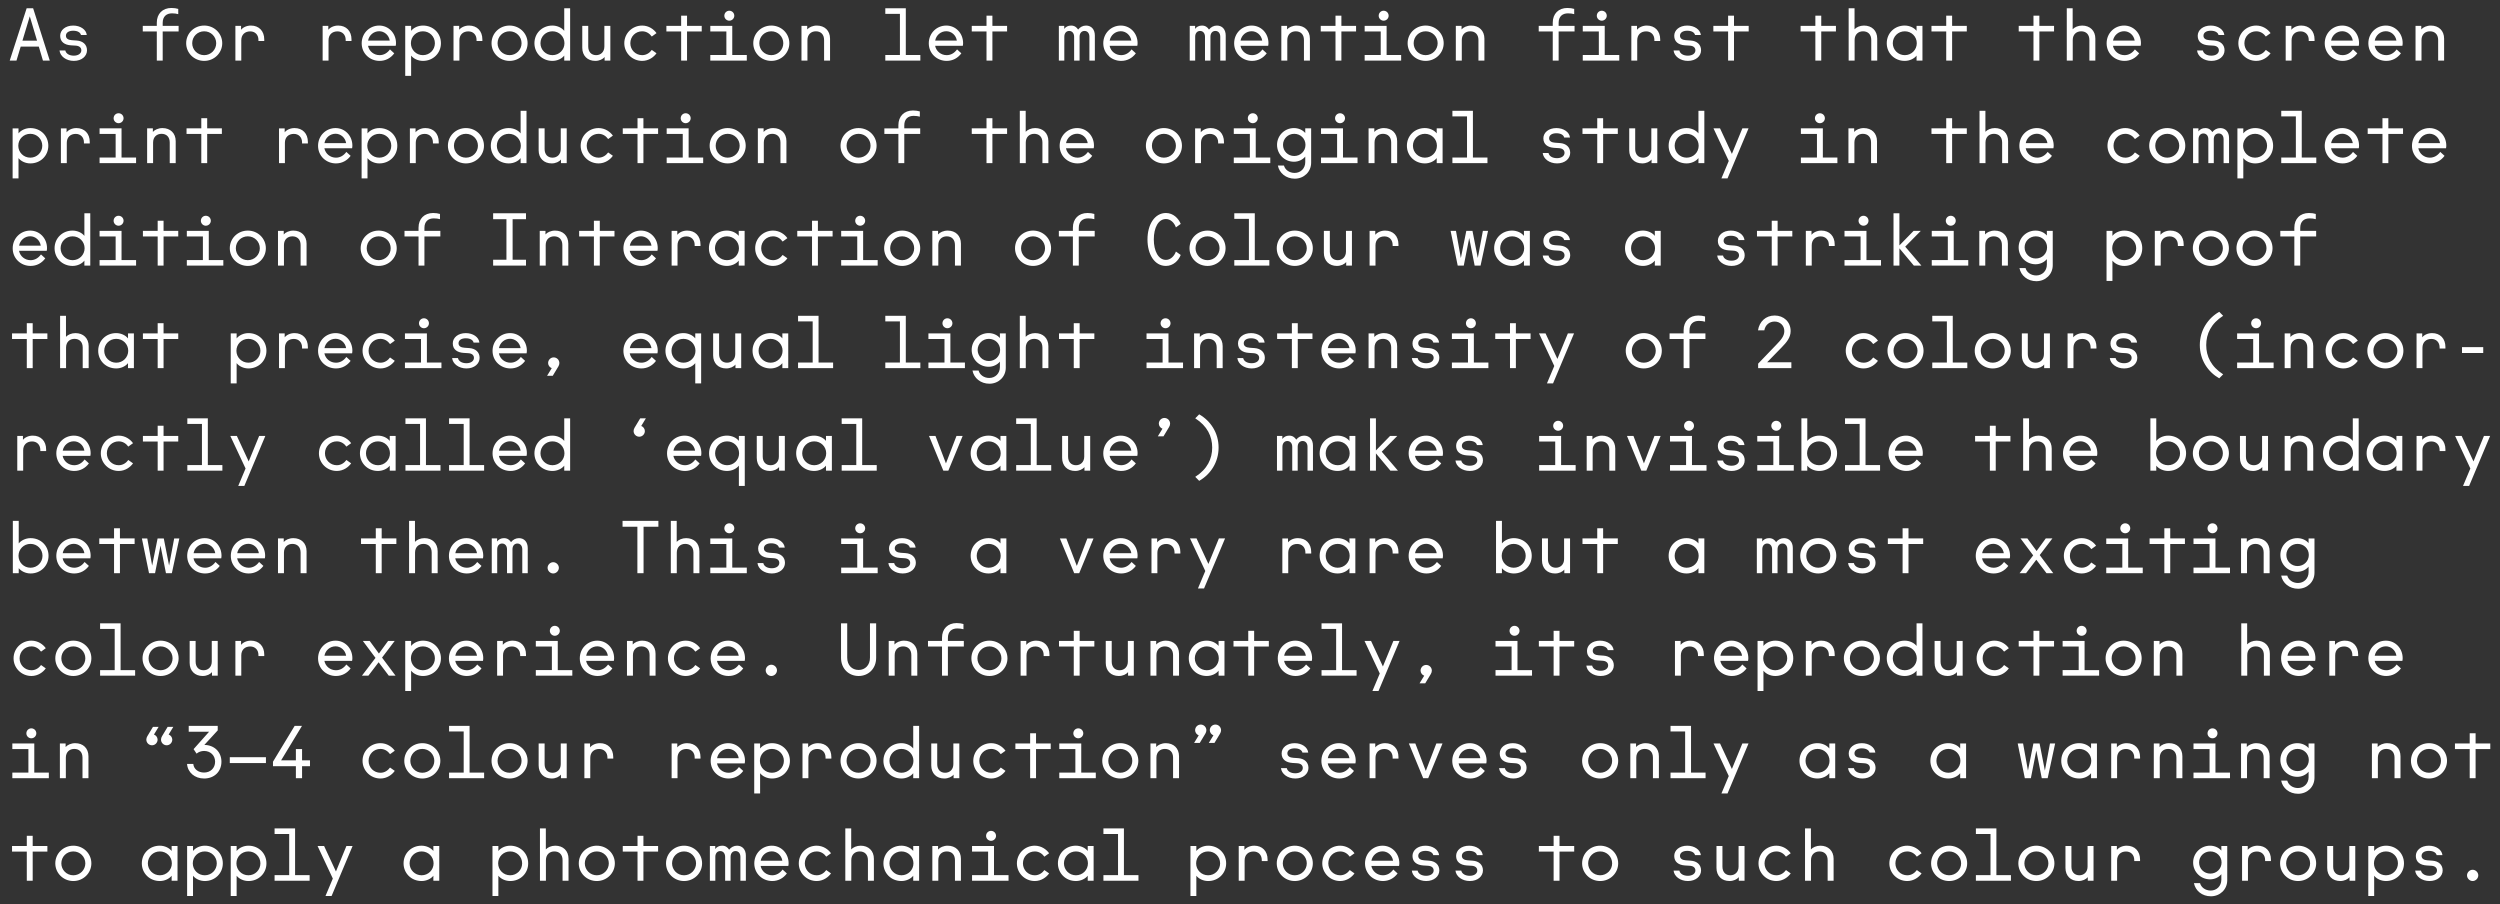 <?xml version="1.0" encoding="UTF-8"?><svg id="Layer_1" xmlns="http://www.w3.org/2000/svg" width="687.695" height="248.741" viewBox="0 0 687.695 248.741"><rect x="0" y="0" width="687.695" height="248.741" fill="#333333" stroke="none"/><defs><style>.cls-1{fill:#fff;}</style></defs><path class="cls-1" d="M7.372,242.271h1.62v-8.021h4.04v-1.539h-4.04v-2.802h-1.62v2.802H3.312v1.539h4.06v8.021h0ZM20.172,242.351c2.74,0,4.96-2.16,4.96-4.86,0-2.72-2.22-4.86-4.96-4.86-2.76,0-4.96,2.141-4.96,4.86,0,2.7,2.2,4.86,4.96,4.86h0ZM20.172,240.771c-1.86,0-3.3-1.481-3.3-3.28,0-1.82,1.44-3.279,3.3-3.279,1.84,0,3.3,1.46,3.3,3.279,0,1.799-1.46,3.28-3.3,3.28h0ZM43.952,242.351c1.34,0,2.6-.6,3.26-1.46v1.38h1.62v-9.56h-1.62v1.38c-.66-.861-1.92-1.461-3.26-1.461-2.78,0-4.94,2.081-4.94,4.86,0,2.76,2.16,4.86,4.94,4.86h0ZM43.972,240.771c-1.84,0-3.3-1.461-3.3-3.28,0-1.84,1.46-3.279,3.3-3.279s3.3,1.439,3.3,3.279c0,1.819-1.46,3.28-3.3,3.28h0ZM51.472,246.471h1.62v-5.58c.66.859,1.92,1.46,3.26,1.46,2.78,0,4.94-2.1,4.94-4.86,0-2.78-2.16-4.86-4.94-4.86-1.34,0-2.6.6-3.26,1.461v-1.38h-1.62v13.76h0ZM56.332,240.771c-1.84,0-3.3-1.461-3.3-3.28,0-1.84,1.46-3.279,3.3-3.279s3.3,1.439,3.3,3.279c0,1.819-1.46,3.28-3.3,3.28h0ZM63.471,246.471h1.62v-5.58c.66.859,1.92,1.46,3.26,1.46,2.78,0,4.94-2.1,4.94-4.86,0-2.78-2.16-4.86-4.94-4.86-1.34,0-2.6.6-3.26,1.461v-1.38h-1.62v13.76h0ZM68.332,240.771c-1.84,0-3.3-1.461-3.3-3.28,0-1.84,1.46-3.279,3.3-3.279s3.3,1.439,3.3,3.279c0,1.819-1.46,3.28-3.3,3.28h0ZM75.531,242.271h9.64v-1.54h-4v-12.86h-5.64v1.54h4.02v11.32h-4.02v1.54h0ZM89.531,246.471h1.68l5.78-13.76h-1.7l-2.88,7.019-3.26-7.019h-1.8l4.2,8.96-2.02,4.8h0ZM115.95,242.351c1.34,0,2.6-.6,3.26-1.46v1.38h1.62v-9.56h-1.62v1.38c-.66-.861-1.92-1.461-3.26-1.461-2.78,0-4.94,2.081-4.94,4.86,0,2.76,2.16,4.86,4.94,4.86h0ZM115.97,240.771c-1.84,0-3.3-1.461-3.3-3.28,0-1.84,1.46-3.279,3.3-3.279s3.3,1.439,3.3,3.279c0,1.819-1.46,3.28-3.3,3.28h0ZM135.47,246.471h1.62v-5.58c.66.859,1.92,1.46,3.26,1.46,2.78,0,4.94-2.1,4.94-4.86,0-2.78-2.16-4.86-4.94-4.86-1.34,0-2.6.6-3.26,1.461v-1.38h-1.62v13.76h0ZM140.33,240.771c-1.84,0-3.3-1.461-3.3-3.28,0-1.84,1.46-3.279,3.3-3.279s3.3,1.439,3.3,3.279c0,1.819-1.46,3.28-3.3,3.28h0ZM148.53,242.271h1.64v-5.661c0-1.559,1.04-2.399,2.32-2.399,1.34,0,2.26.84,2.26,2.399v5.661h1.64v-6.04c0-2.2-1.48-3.6-3.64-3.6-1.1,0-2.1.46-2.6,1.02v-5.781h-1.62v14.401h0ZM164.17,242.351c2.74,0,4.96-2.16,4.96-4.86,0-2.72-2.22-4.86-4.96-4.86-2.76,0-4.96,2.141-4.96,4.86,0,2.7,2.2,4.86,4.96,4.86h0ZM164.17,240.771c-1.86,0-3.3-1.481-3.3-3.28,0-1.82,1.44-3.279,3.3-3.279,1.84,0,3.3,1.46,3.3,3.279,0,1.799-1.46,3.28-3.3,3.28h0ZM175.369,242.271h1.62v-8.021h4.04v-1.539h-4.04v-2.802h-1.62v2.802h-4.06v1.539h4.06v8.021h0ZM188.169,242.351c2.74,0,4.96-2.16,4.96-4.86,0-2.72-2.22-4.86-4.96-4.86-2.76,0-4.96,2.141-4.96,4.86,0,2.7,2.2,4.86,4.96,4.86h0ZM188.169,240.771c-1.86,0-3.3-1.481-3.3-3.28,0-1.82,1.44-3.279,3.3-3.279,1.84,0,3.3,1.46,3.3,3.279,0,1.799-1.46,3.28-3.3,3.28h0ZM195.269,242.271h1.5v-6.56c0-.981.56-1.602,1.34-1.602.8,0,1.36.621,1.36,1.602v6.56h1.5v-6.56c0-.981.54-1.602,1.36-1.602.8,0,1.34.621,1.34,1.602v6.56h1.5v-6.901c0-1.679-.96-2.74-2.42-2.74-.86,0-1.64.399-2.18,1.1-.42-.66-1.02-1.1-1.94-1.1-.86,0-1.5.381-1.88.921v-.84h-1.48v9.56h0ZM212.409,242.351c1.66,0,3.06-.759,4.04-2.081l-1.18-1.08c-.76,1.04-1.74,1.581-2.86,1.581-1.56,0-2.88-1.06-3.18-2.58h7.62c.04-.201.08-.44.08-.72,0-2.741-2.04-4.841-4.62-4.841-2.68,0-4.82,2.121-4.82,4.881,0,2.819,2.26,4.839,4.92,4.839h0ZM215.209,236.77h-5.96c.26-1.46,1.52-2.58,3.06-2.58,1.38,0,2.66,1.04,2.9,2.58h0ZM224.649,242.351c1.8,0,3.22-1.06,3.94-2.1l-1.3-.92c-.56.78-1.46,1.441-2.64,1.441-1.82,0-3.26-1.441-3.26-3.28,0-1.86,1.44-3.279,3.26-3.279,1.18,0,2.06.639,2.64,1.439l1.3-.94c-.72-1.04-2.14-2.081-3.94-2.081-2.72,0-4.92,2.141-4.92,4.86,0,2.7,2.2,4.86,4.92,4.86h0ZM232.529,242.271h1.64v-5.661c0-1.559,1.04-2.399,2.32-2.399,1.34,0,2.26.84,2.26,2.399v5.661h1.64v-6.04c0-2.2-1.48-3.6-3.64-3.6-1.1,0-2.1.46-2.6,1.02v-5.781h-1.62v14.401h0ZM247.948,242.351c1.34,0,2.6-.6,3.26-1.46v1.38h1.62v-9.56h-1.62v1.38c-.66-.861-1.92-1.461-3.26-1.461-2.78,0-4.94,2.081-4.94,4.86,0,2.76,2.16,4.86,4.94,4.86h0ZM247.968,240.771c-1.84,0-3.3-1.461-3.3-3.28,0-1.84,1.46-3.279,3.3-3.279s3.3,1.439,3.3,3.279c0,1.819-1.46,3.28-3.3,3.28h0ZM256.468,242.271h1.64v-5.661c0-1.559,1.04-2.399,2.32-2.399,1.34,0,2.26.84,2.26,2.399v5.661h1.64v-6.04c0-2.2-1.48-3.6-3.64-3.6-1.14,0-2.16.48-2.64,1.06v-.98h-1.58v9.56h0ZM267.388,242.271h10.04v-1.54h-4v-8.019h-6.04v1.539h4.42v6.48h-4.42v1.54h0ZM272.608,231.29c.76,0,1.38-.619,1.38-1.359,0-.78-.62-1.38-1.38-1.38-.74,0-1.36.601-1.36,1.38,0,.741.62,1.359,1.36,1.359h0ZM284.648,242.351c1.8,0,3.22-1.06,3.94-2.1l-1.3-.92c-.56.78-1.46,1.441-2.64,1.441-1.82,0-3.26-1.441-3.26-3.28,0-1.86,1.44-3.279,3.26-3.279,1.18,0,2.06.639,2.64,1.439l1.3-.94c-.72-1.04-2.14-2.081-3.94-2.081-2.72,0-4.92,2.141-4.92,4.86,0,2.7,2.2,4.86,4.92,4.86h0ZM295.948,242.351c1.34,0,2.6-.6,3.26-1.46v1.38h1.62v-9.56h-1.62v1.38c-.66-.861-1.92-1.461-3.26-1.461-2.78,0-4.94,2.081-4.94,4.86,0,2.76,2.16,4.86,4.94,4.86h0ZM295.968,240.771c-1.84,0-3.3-1.461-3.3-3.28,0-1.84,1.46-3.279,3.3-3.279s3.3,1.439,3.3,3.279c0,1.819-1.46,3.28-3.3,3.28h0ZM303.527,242.271h9.64v-1.54h-4v-12.86h-5.64v1.54h4.02v11.32h-4.02v1.54h0ZM327.467,246.471h1.62v-5.58c.66.859,1.92,1.46,3.26,1.46,2.78,0,4.94-2.1,4.94-4.86,0-2.78-2.16-4.86-4.94-4.86-1.34,0-2.6.6-3.26,1.461v-1.38h-1.62v13.76h0ZM332.327,240.771c-1.84,0-3.3-1.461-3.3-3.28,0-1.84,1.46-3.279,3.3-3.279s3.3,1.439,3.3,3.279c0,1.819-1.46,3.28-3.3,3.28h0ZM340.747,242.271h1.62v-5.6c0-1.52,1-2.44,2.46-2.44,1.32,0,2.26.92,2.26,2.339v.3h1.6v-.42c0-2.319-1.46-3.819-3.66-3.819-1.16,0-2.18.48-2.72,1.16v-1.079h-1.56v9.56h0ZM356.167,242.351c2.74,0,4.96-2.16,4.96-4.86,0-2.72-2.22-4.86-4.96-4.86-2.76,0-4.96,2.141-4.96,4.86,0,2.7,2.2,4.86,4.96,4.86h0ZM356.167,240.771c-1.86,0-3.3-1.481-3.3-3.28,0-1.82,1.44-3.279,3.3-3.279,1.84,0,3.3,1.46,3.3,3.279,0,1.799-1.46,3.28-3.3,3.28h0ZM368.647,242.351c1.8,0,3.22-1.06,3.94-2.1l-1.3-.92c-.56.78-1.46,1.441-2.64,1.441-1.82,0-3.26-1.441-3.26-3.28,0-1.86,1.44-3.279,3.26-3.279,1.18,0,2.06.639,2.64,1.439l1.3-.94c-.72-1.04-2.14-2.081-3.94-2.081-2.72,0-4.92,2.141-4.92,4.86,0,2.7,2.2,4.86,4.92,4.86h0ZM380.406,242.351c1.66,0,3.06-.759,4.04-2.081l-1.18-1.08c-.76,1.04-1.74,1.581-2.86,1.581-1.56,0-2.88-1.06-3.18-2.58h7.62c.04-.201.08-.44.08-.72,0-2.741-2.04-4.841-4.62-4.841-2.68,0-4.82,2.121-4.82,4.881,0,2.819,2.26,4.839,4.92,4.839h0ZM383.206,236.77h-5.96c.26-1.46,1.52-2.58,3.06-2.58,1.38,0,2.66,1.04,2.9,2.58h0ZM392.306,242.351c2.18,0,3.62-1.299,3.62-2.92,0-1.56-1.12-2.56-2.82-2.679l-1.38-.1c-.9-.06-1.6-.42-1.6-1.22,0-.881.82-1.38,2-1.38,1.14,0,1.98.44,2.14,1.179h1.6c-.16-1.52-1.78-2.6-3.74-2.6-2.14,0-3.58,1.24-3.58,2.82,0,1.68,1.22,2.499,2.96,2.619l1.3.081c1,.06,1.56.54,1.56,1.299,0,.84-.82,1.461-2.06,1.461s-2.16-.54-2.34-1.42h-1.6c.16,1.58,1.82,2.86,3.94,2.86h0ZM404.306,242.351c2.18,0,3.62-1.299,3.62-2.92,0-1.56-1.12-2.56-2.82-2.679l-1.38-.1c-.9-.06-1.6-.42-1.6-1.22,0-.881.82-1.38,2-1.38,1.14,0,1.98.44,2.14,1.179h1.6c-.16-1.52-1.78-2.6-3.74-2.6-2.14,0-3.58,1.24-3.58,2.82,0,1.68,1.22,2.499,2.96,2.619l1.3.081c1,.06,1.56.54,1.56,1.299,0,.84-.82,1.461-2.06,1.461s-2.16-.54-2.34-1.42h-1.6c.16,1.58,1.82,2.86,3.94,2.86h0ZM427.366,242.271h1.62v-8.021h4.04v-1.539h-4.04v-2.802h-1.62v2.802h-4.06v1.539h4.06v8.021h0ZM440.166,242.351c2.74,0,4.96-2.16,4.96-4.86,0-2.72-2.22-4.86-4.96-4.86-2.76,0-4.96,2.141-4.96,4.86,0,2.7,2.2,4.86,4.96,4.86h0ZM440.166,240.771c-1.86,0-3.3-1.481-3.3-3.28,0-1.82,1.44-3.279,3.3-3.279,1.84,0,3.3,1.46,3.3,3.279,0,1.799-1.46,3.28-3.3,3.28h0ZM464.305,242.351c2.18,0,3.62-1.299,3.62-2.92,0-1.56-1.12-2.56-2.82-2.679l-1.38-.1c-.9-.06-1.6-.42-1.6-1.22,0-.881.82-1.38,2-1.38,1.14,0,1.98.44,2.14,1.179h1.6c-.16-1.52-1.78-2.6-3.74-2.6-2.14,0-3.58,1.24-3.58,2.82,0,1.68,1.22,2.499,2.96,2.619l1.3.081c1,.06,1.56.54,1.56,1.299,0,.84-.82,1.461-2.06,1.461s-2.16-.54-2.34-1.42h-1.6c.16,1.58,1.82,2.86,3.94,2.86h0ZM479.885,232.711h-1.64v5.679c0,1.52-1.02,2.38-2.26,2.38-1.3,0-2.18-.861-2.18-2.38v-5.679h-1.64v6.039c0,2.18,1.44,3.6,3.58,3.6,1.12,0,2.08-.46,2.56-1.08v1h1.58v-9.56h0ZM488.645,242.351c1.8,0,3.22-1.06,3.94-2.1l-1.3-.92c-.56.78-1.46,1.441-2.64,1.441-1.82,0-3.26-1.441-3.26-3.28,0-1.86,1.44-3.279,3.26-3.279,1.18,0,2.06.639,2.64,1.439l1.3-.94c-.72-1.04-2.14-2.081-3.94-2.081-2.72,0-4.92,2.141-4.92,4.86,0,2.7,2.2,4.86,4.92,4.86h0ZM496.524,242.271h1.64v-5.661c0-1.559,1.04-2.399,2.321-2.399,1.339,0,2.259.84,2.259,2.399v5.661h1.64v-6.04c0-2.2-1.48-3.6-3.64-3.6-1.1,0-2.1.46-2.6,1.02v-5.781h-1.62v14.401h0ZM524.644,242.351c1.8,0,3.22-1.06,3.94-2.1l-1.3-.92c-.56.78-1.46,1.441-2.64,1.441-1.82,0-3.26-1.441-3.26-3.28,0-1.86,1.44-3.279,3.26-3.279,1.18,0,2.06.639,2.64,1.439l1.3-.94c-.72-1.04-2.14-2.081-3.94-2.081-2.72,0-4.92,2.141-4.92,4.86,0,2.7,2.2,4.86,4.92,4.86h0ZM536.164,242.351c2.74,0,4.96-2.16,4.96-4.86,0-2.72-2.22-4.86-4.96-4.86-2.76,0-4.96,2.141-4.96,4.86,0,2.7,2.2,4.86,4.96,4.86h0ZM536.164,240.771c-1.86,0-3.3-1.481-3.3-3.28,0-1.82,1.44-3.279,3.3-3.279,1.84,0,3.3,1.46,3.3,3.279,0,1.799-1.46,3.28-3.3,3.28h0ZM543.524,242.271h9.64v-1.54h-4v-12.86h-5.64v1.54h4.02v11.32h-4.02v1.54h0ZM560.164,242.351c2.74,0,4.96-2.16,4.96-4.86,0-2.72-2.22-4.86-4.96-4.86-2.76,0-4.96,2.141-4.96,4.86,0,2.7,2.2,4.86,4.96,4.86h0ZM560.164,240.771c-1.86,0-3.3-1.481-3.3-3.28,0-1.82,1.44-3.279,3.3-3.279,1.84,0,3.3,1.46,3.3,3.279,0,1.799-1.46,3.28-3.3,3.28h0ZM575.883,232.711h-1.64v5.679c0,1.52-1.02,2.38-2.26,2.38-1.3,0-2.18-.861-2.18-2.38v-5.679h-1.64v6.039c0,2.18,1.44,3.6,3.58,3.6,1.12,0,2.08-.46,2.56-1.08v1h1.58v-9.56h0ZM580.743,242.271h1.62v-5.6c0-1.52,1-2.44,2.46-2.44,1.32,0,2.26.92,2.26,2.339v.3h1.6v-.42c0-2.319-1.46-3.819-3.66-3.819-1.16,0-2.18.48-2.72,1.16v-1.079h-1.56v9.56h0ZM608.163,246.55c2.5,0,4.5-1.879,4.5-4.399v-9.44h-1.62v1.278c-.68-.819-1.84-1.359-3.1-1.359-2.58,0-4.66,2.04-4.66,4.62,0,2.6,2.08,4.64,4.66,4.64,1.3,0,2.44-.6,3.1-1.419v1.52c0,1.761-1.3,2.981-2.92,2.981-1.48,0-2.64-.881-2.94-2.04h-1.68c.4,2.08,2.24,3.619,4.66,3.619h0ZM608.003,240.31c-1.72,0-3.08-1.339-3.08-3.06,0-1.7,1.36-3.039,3.08-3.039,1.74,0,3.1,1.319,3.1,3.039,0,1.74-1.36,3.06-3.1,3.06h0ZM616.743,242.271h1.62v-5.6c0-1.52,1-2.44,2.46-2.44,1.32,0,2.26.92,2.26,2.339v.3h1.6v-.42c0-2.319-1.46-3.819-3.66-3.819-1.16,0-2.18.48-2.72,1.16v-1.079h-1.56v9.56h0ZM632.162,242.351c2.74,0,4.961-2.16,4.961-4.86,0-2.72-2.221-4.86-4.961-4.86-2.76,0-4.96,2.141-4.96,4.86,0,2.7,2.2,4.86,4.96,4.86h0ZM632.162,240.771c-1.86,0-3.3-1.481-3.3-3.28,0-1.82,1.44-3.279,3.3-3.279,1.841,0,3.3,1.46,3.3,3.279,0,1.799-1.459,3.28-3.3,3.28h0ZM647.883,232.711h-1.64v5.679c0,1.52-1.02,2.38-2.26,2.38-1.3,0-2.18-.861-2.18-2.38v-5.679h-1.64v6.039c0,2.18,1.44,3.6,3.58,3.6,1.12,0,2.08-.46,2.56-1.08v1h1.58v-9.56h0ZM651.462,246.471h1.62v-5.58c.66.859,1.92,1.46,3.26,1.46,2.78,0,4.94-2.1,4.94-4.86,0-2.78-2.16-4.86-4.94-4.86-1.34,0-2.6.6-3.26,1.461v-1.38h-1.62v13.76h0ZM656.322,240.771c-1.84,0-3.3-1.461-3.3-3.28,0-1.84,1.46-3.279,3.3-3.279s3.3,1.439,3.3,3.279c0,1.819-1.46,3.28-3.3,3.28h0ZM668.302,242.351c2.18,0,3.62-1.299,3.62-2.92,0-1.56-1.12-2.56-2.82-2.679l-1.38-.1c-.9-.06-1.6-.42-1.6-1.22,0-.881.82-1.38,2-1.38,1.14,0,1.98.44,2.14,1.179h1.6c-.16-1.52-1.78-2.6-3.74-2.6-2.14,0-3.58,1.24-3.58,2.82,0,1.68,1.22,2.499,2.96,2.619l1.3.081c1,.06,1.56.54,1.56,1.299,0,.84-.82,1.461-2.06,1.461s-2.16-.54-2.34-1.42h-1.6c.16,1.58,1.82,2.86,3.94,2.86h0ZM680.162,242.351c.84,0,1.56-.72,1.56-1.561,0-.818-.72-1.538-1.56-1.538-.82,0-1.54.72-1.54,1.538,0,.841.72,1.561,1.54,1.561h0Z"/><path class="cls-1" d="M3.392,214.07h10.04v-1.539h-4v-8.02H3.392v1.539h4.42v6.481H3.392v1.539h0ZM8.612,203.091c.76,0,1.38-.62,1.38-1.36,0-.78-.62-1.38-1.38-1.38-.74,0-1.36.6-1.36,1.38,0,.741.62,1.36,1.36,1.36h0ZM16.472,214.07h1.64v-5.66c0-1.56,1.04-2.399,2.32-2.399,1.34,0,2.26.839,2.26,2.399v5.66h1.64v-6.039c0-2.2-1.48-3.6-3.64-3.6-1.14,0-2.16.48-2.64,1.059v-.979h-1.58v9.559h0ZM42.352,202.051l1.28-2.101h-1.56l-1.54,2.561c-.18.3-.28.621-.28.939,0,.861.7,1.561,1.56,1.561.84,0,1.54-.7,1.54-1.561,0-.619-.44-1.199-1-1.398h0ZM46.392,202.051l1.28-2.101h-1.56l-1.54,2.561c-.18.3-.28.621-.28.939,0,.861.7,1.561,1.56,1.561.84,0,1.54-.7,1.54-1.561,0-.619-.44-1.199-1-1.398h0ZM56.132,214.151c2.82,0,4.78-1.92,4.78-4.62s-1.96-4.581-4.7-4.62l3.68-4v-1.239h-7.98v1.619h5.6l-4.26,4.78.82,1.24c.52-.46,1.3-.741,2.06-.741,1.74,0,3.04,1.22,3.04,2.961,0,1.74-1.26,2.98-3.04,2.98-1.56,0-2.82-.901-2.96-2.36h-1.72c.18,2.34,2.12,4,4.68,4h0ZM63.212,209.91h9.94v-1.62h-9.94v1.62h0ZM75.091,210.771h6.3v3.299h1.7v-3.299h2.18v-1.62h-2.18v-3.101h-1.7v3.101h-4.06l5.74-9.48h-2.02l-5.96,9.86v1.24h0ZM104.651,214.151c1.8,0,3.22-1.06,3.94-2.101l-1.3-.919c-.56.779-1.46,1.439-2.64,1.439-1.82,0-3.26-1.439-3.26-3.28,0-1.859,1.44-3.278,3.26-3.278,1.18,0,2.06.64,2.64,1.439l1.3-.94c-.72-1.04-2.14-2.08-3.94-2.08-2.72,0-4.92,2.139-4.92,4.859,0,2.701,2.2,4.861,4.92,4.861h0ZM116.17,214.151c2.74,0,4.96-2.16,4.96-4.861,0-2.72-2.22-4.859-4.96-4.859-2.76,0-4.96,2.139-4.96,4.859,0,2.701,2.2,4.861,4.96,4.861h0ZM116.17,212.57c-1.86,0-3.3-1.48-3.3-3.28,0-1.818,1.44-3.278,3.3-3.278,1.84,0,3.3,1.46,3.3,3.278,0,1.801-1.46,3.28-3.3,3.28h0ZM123.53,214.07h9.64v-1.539h-4v-12.86h-5.64v1.54h4.02v11.319h-4.02v1.539h0ZM140.17,214.151c2.74,0,4.96-2.16,4.96-4.861,0-2.72-2.22-4.859-4.96-4.859-2.76,0-4.96,2.139-4.96,4.859,0,2.701,2.2,4.861,4.96,4.861h0ZM140.17,212.57c-1.86,0-3.3-1.48-3.3-3.28,0-1.818,1.44-3.278,3.3-3.278,1.84,0,3.3,1.46,3.3,3.278,0,1.801-1.46,3.28-3.3,3.28h0ZM155.89,204.511h-1.64v5.679c0,1.521-1.02,2.379-2.26,2.379-1.3,0-2.18-.858-2.18-2.379v-5.679h-1.64v6.039c0,2.18,1.44,3.601,3.58,3.601,1.12,0,2.08-.46,2.56-1.08v.999h1.58v-9.559h0ZM160.75,214.07h1.62v-5.599c0-1.52,1-2.441,2.46-2.441,1.32,0,2.26.921,2.26,2.34v.301h1.6v-.42c0-2.32-1.46-3.82-3.66-3.82-1.16,0-2.18.48-2.72,1.161v-1.08h-1.56v9.559h0ZM184.749,214.07h1.62v-5.599c0-1.52,1-2.441,2.46-2.441,1.32,0,2.26.921,2.26,2.34v.301h1.6v-.42c0-2.32-1.46-3.82-3.66-3.82-1.16,0-2.18.48-2.72,1.161v-1.08h-1.56v9.559h0ZM200.409,214.151c1.66,0,3.06-.761,4.04-2.081l-1.18-1.08c-.76,1.04-1.74,1.58-2.86,1.58-1.56,0-2.88-1.059-3.18-2.58h7.62c.04-.199.08-.439.08-.719,0-2.74-2.04-4.84-4.62-4.84-2.68,0-4.82,2.121-4.82,4.879,0,2.821,2.26,4.841,4.92,4.841h0ZM203.209,208.571h-5.96c.26-1.461,1.52-2.58,3.06-2.58,1.38,0,2.66,1.04,2.9,2.58h0ZM207.469,218.271h1.62v-5.58c.66.859,1.92,1.46,3.26,1.46,2.78,0,4.94-2.101,4.94-4.861,0-2.779-2.16-4.859-4.94-4.859-1.34,0-2.6.6-3.26,1.46v-1.379h-1.62v13.76h0ZM212.329,212.57c-1.84,0-3.3-1.46-3.3-3.28,0-1.839,1.46-3.278,3.3-3.278s3.3,1.439,3.3,3.278c0,1.821-1.46,3.28-3.3,3.28h0ZM220.749,214.07h1.62v-5.599c0-1.52,1-2.441,2.46-2.441,1.32,0,2.26.921,2.26,2.34v.301h1.6v-.42c0-2.32-1.46-3.82-3.66-3.82-1.16,0-2.18.48-2.72,1.161v-1.08h-1.56v9.559h0ZM236.169,214.151c2.74,0,4.96-2.16,4.96-4.861,0-2.72-2.22-4.859-4.96-4.859-2.76,0-4.96,2.139-4.96,4.859,0,2.701,2.2,4.861,4.96,4.861h0ZM236.169,212.57c-1.86,0-3.3-1.48-3.3-3.28,0-1.818,1.44-3.278,3.3-3.278,1.84,0,3.3,1.46,3.3,3.278,0,1.801-1.46,3.28-3.3,3.28h0ZM247.948,214.151c1.34,0,2.6-.601,3.26-1.46v1.379h1.62v-14.399h-1.62v6.219c-.66-.859-1.92-1.46-3.26-1.46-2.78,0-4.94,2.08-4.94,4.859,0,2.761,2.16,4.861,4.94,4.861h0ZM247.968,212.57c-1.84,0-3.3-1.46-3.3-3.28,0-1.839,1.46-3.278,3.3-3.278s3.3,1.439,3.3,3.278c0,1.821-1.46,3.28-3.3,3.28h0ZM263.888,204.511h-1.64v5.679c0,1.521-1.02,2.379-2.26,2.379-1.3,0-2.18-.858-2.18-2.379v-5.679h-1.64v6.039c0,2.18,1.44,3.601,3.58,3.601,1.12,0,2.08-.46,2.56-1.08v.999h1.58v-9.559h0ZM272.648,214.151c1.8,0,3.22-1.06,3.94-2.101l-1.3-.919c-.56.779-1.46,1.439-2.64,1.439-1.82,0-3.26-1.439-3.26-3.28,0-1.859,1.44-3.278,3.26-3.278,1.18,0,2.06.64,2.64,1.439l1.3-.94c-.72-1.04-2.14-2.08-3.94-2.08-2.72,0-4.92,2.139-4.92,4.859,0,2.701,2.2,4.861,4.92,4.861h0ZM283.368,214.07h1.62v-8.02h4.04v-1.539h-4.04v-2.8h-1.62v2.8h-4.06v1.539h4.06v8.02h0ZM291.388,214.07h10.04v-1.539h-4v-8.02h-6.04v1.539h4.42v6.481h-4.42v1.539h0ZM296.608,203.091c.76,0,1.38-.62,1.38-1.36,0-.78-.62-1.38-1.38-1.38-.74,0-1.36.6-1.36,1.38,0,.741.62,1.36,1.36,1.36h0ZM308.167,214.151c2.74,0,4.96-2.16,4.96-4.861,0-2.72-2.22-4.859-4.96-4.859-2.76,0-4.96,2.139-4.96,4.859,0,2.701,2.2,4.861,4.96,4.861h0ZM308.167,212.57c-1.86,0-3.3-1.48-3.3-3.28,0-1.818,1.44-3.278,3.3-3.278,1.84,0,3.3,1.46,3.3,3.278,0,1.801-1.46,3.28-3.3,3.28h0ZM316.467,214.07h1.64v-5.66c0-1.56,1.04-2.399,2.32-2.399,1.34,0,2.26.839,2.26,2.399v5.66h1.64v-6.039c0-2.2-1.48-3.6-3.64-3.6-1.14,0-2.16.48-2.64,1.059v-.979h-1.58v9.559h0ZM333.787,202.27l-1.28,2.1h1.56l1.54-2.561c.18-.299.28-.62.28-.94,0-.859-.7-1.559-1.56-1.559-.84,0-1.54.7-1.54,1.559,0,.621.44,1.2,1,1.4h0ZM329.747,202.27l-1.28,2.1h1.56l1.54-2.561c.18-.299.28-.62.28-.94,0-.859-.7-1.559-1.56-1.559-.84,0-1.54.7-1.54,1.559,0,.621.44,1.2,1,1.4h0ZM356.308,214.151c2.18,0,3.62-1.301,3.62-2.921,0-1.559-1.12-2.559-2.82-2.679l-1.38-.1c-.9-.06-1.6-.42-1.6-1.22,0-.88.82-1.38,2-1.38,1.14,0,1.98.439,2.14,1.179h1.6c-.16-1.52-1.78-2.6-3.74-2.6-2.14,0-3.58,1.24-3.58,2.82,0,1.68,1.22,2.501,2.96,2.62l1.3.081c1,.06,1.56.54,1.56,1.3,0,.84-.82,1.46-2.06,1.46s-2.16-.54-2.34-1.42h-1.6c.16,1.58,1.82,2.86,3.94,2.86h0ZM368.406,214.151c1.661,0,3.06-.761,4.041-2.081l-1.18-1.08c-.76,1.04-1.741,1.58-2.861,1.58-1.56,0-2.88-1.059-3.179-2.58h7.619c.041-.199.081-.439.081-.719,0-2.74-2.04-4.84-4.62-4.84-2.681,0-4.82,2.121-4.82,4.879,0,2.821,2.259,4.841,4.919,4.841h0ZM371.207,208.571h-5.961c.261-1.461,1.521-2.58,3.061-2.58,1.379,0,2.659,1.04,2.9,2.58h0ZM376.746,214.07h1.62v-5.599c0-1.52,1-2.441,2.46-2.441,1.32,0,2.26.921,2.26,2.34v.301h1.6v-.42c0-2.32-1.46-3.82-3.66-3.82-1.16,0-2.18.48-2.72,1.161v-1.08h-1.56v9.559h0ZM391.486,214.07h1.38l3.94-9.559h-1.7l-2.9,7.559-2.88-7.559h-1.78l3.94,9.559h0ZM404.406,214.151c1.66,0,3.06-.761,4.04-2.081l-1.18-1.08c-.76,1.04-1.74,1.58-2.86,1.58-1.56,0-2.88-1.059-3.18-2.58h7.62c.04-.199.08-.439.08-.719,0-2.74-2.04-4.84-4.62-4.84-2.68,0-4.82,2.121-4.82,4.879,0,2.821,2.26,4.841,4.92,4.841h0ZM407.206,208.571h-5.96c.26-1.461,1.52-2.58,3.06-2.58,1.38,0,2.66,1.04,2.9,2.58h0ZM416.306,214.151c2.18,0,3.62-1.301,3.62-2.921,0-1.559-1.12-2.559-2.82-2.679l-1.38-.1c-.9-.06-1.6-.42-1.6-1.22,0-.88.82-1.38,2-1.38,1.14,0,1.98.439,2.14,1.179h1.6c-.16-1.52-1.78-2.6-3.74-2.6-2.14,0-3.58,1.24-3.58,2.82,0,1.68,1.22,2.501,2.96,2.62l1.3.081c1,.06,1.56.54,1.56,1.3,0,.84-.82,1.46-2.06,1.46s-2.16-.54-2.34-1.42h-1.6c.16,1.58,1.82,2.86,3.94,2.86h0ZM440.166,214.151c2.74,0,4.96-2.16,4.96-4.861,0-2.72-2.22-4.859-4.96-4.859-2.76,0-4.96,2.139-4.96,4.859,0,2.701,2.2,4.861,4.96,4.861h0ZM440.166,212.57c-1.86,0-3.3-1.48-3.3-3.28,0-1.818,1.44-3.278,3.3-3.278,1.84,0,3.3,1.46,3.3,3.278,0,1.801-1.46,3.28-3.3,3.28h0ZM448.465,214.07h1.64v-5.66c0-1.56,1.04-2.399,2.32-2.399,1.34,0,2.26.839,2.26,2.399v5.66h1.64v-6.039c0-2.2-1.48-3.6-3.64-3.6-1.14,0-2.16.48-2.64,1.059v-.979h-1.58v9.559h0ZM459.525,214.07h9.64v-1.539h-4v-12.86h-5.64v1.54h4.02v11.319h-4.02v1.539h0ZM473.525,218.271h1.68l5.78-13.76h-1.7l-2.88,7.019-3.26-7.019h-1.8l4.2,8.96-2.02,4.8h0ZM499.944,214.151c1.34,0,2.6-.601,3.26-1.46v1.379h1.62v-9.559h-1.62v1.379c-.66-.859-1.92-1.46-3.26-1.46-2.78,0-4.94,2.08-4.94,4.859,0,2.761,2.16,4.861,4.94,4.861h0ZM499.964,212.57c-1.84,0-3.3-1.46-3.3-3.28,0-1.839,1.46-3.278,3.3-3.278,1.841,0,3.3,1.439,3.3,3.278,0,1.821-1.459,3.28-3.3,3.28h0ZM512.304,214.151c2.18,0,3.62-1.301,3.62-2.921,0-1.559-1.12-2.559-2.82-2.679l-1.38-.1c-.9-.06-1.6-.42-1.6-1.22,0-.88.82-1.38,2-1.38,1.14,0,1.98.439,2.14,1.179h1.6c-.16-1.52-1.78-2.6-3.74-2.6-2.14,0-3.58,1.24-3.58,2.82,0,1.68,1.22,2.501,2.96,2.62l1.3.081c1,.06,1.56.54,1.56,1.3,0,.84-.82,1.46-2.06,1.46s-2.16-.54-2.34-1.42h-1.6c.16,1.58,1.82,2.86,3.94,2.86h0ZM535.944,214.151c1.34,0,2.6-.601,3.26-1.46v1.379h1.62v-9.559h-1.62v1.379c-.66-.859-1.92-1.46-3.26-1.46-2.78,0-4.94,2.08-4.94,4.859,0,2.761,2.16,4.861,4.94,4.861h0ZM535.964,212.57c-1.84,0-3.3-1.46-3.3-3.28,0-1.839,1.46-3.278,3.3-3.278s3.3,1.439,3.3,3.278c0,1.821-1.46,3.28-3.3,3.28h0ZM556.985,214.07h1.66l1.5-7.599,1.5,7.599h1.62l2.06-9.559h-1.42l-1.4,7.46-1.46-7.46h-1.7l-1.5,7.479-1.34-7.479h-1.48l1.96,9.559h0ZM571.943,214.151c1.34,0,2.6-.601,3.26-1.46v1.379h1.62v-9.559h-1.62v1.379c-.66-.859-1.92-1.46-3.26-1.46-2.78,0-4.94,2.08-4.94,4.859,0,2.761,2.16,4.861,4.94,4.861h0ZM571.963,212.57c-1.84,0-3.3-1.46-3.3-3.28,0-1.839,1.46-3.278,3.3-3.278s3.3,1.439,3.3,3.278c0,1.821-1.46,3.28-3.3,3.28h0ZM580.743,214.07h1.62v-5.599c0-1.52,1-2.441,2.46-2.441,1.32,0,2.26.921,2.26,2.34v.301h1.6v-.42c0-2.32-1.46-3.82-3.66-3.82-1.16,0-2.18.48-2.72,1.161v-1.08h-1.56v9.559h0ZM592.463,214.07h1.64v-5.66c0-1.56,1.04-2.399,2.32-2.399,1.34,0,2.26.839,2.26,2.399v5.66h1.64v-6.039c0-2.2-1.48-3.6-3.64-3.6-1.14,0-2.16.48-2.64,1.059v-.979h-1.58v9.559h0ZM603.383,214.07h10.04v-1.539h-4v-8.02h-6.04v1.539h4.42v6.481h-4.42v1.539h0ZM608.603,203.091c.76,0,1.38-.62,1.38-1.36,0-.78-.62-1.38-1.38-1.38-.74,0-1.36.6-1.36,1.38,0,.741.62,1.36,1.36,1.36h0ZM616.463,214.07h1.64v-5.66c0-1.56,1.04-2.399,2.32-2.399,1.34,0,2.26.839,2.26,2.399v5.66h1.64v-6.039c0-2.2-1.48-3.6-3.64-3.6-1.14,0-2.16.48-2.64,1.059v-.979h-1.58v9.559h0ZM632.162,218.351c2.5,0,4.5-1.879,4.5-4.401v-9.438h-1.62v1.279c-.68-.819-1.84-1.359-3.099-1.359-2.581,0-4.661,2.04-4.661,4.62,0,2.6,2.08,4.64,4.661,4.64,1.299,0,2.439-.599,3.099-1.419v1.519c0,1.762-1.3,2.981-2.919,2.981-1.481,0-2.641-.88-2.941-2.04h-1.679c.399,2.079,2.239,3.62,4.659,3.62h0ZM632.003,212.111c-1.721,0-3.081-1.34-3.081-3.061,0-1.699,1.36-3.039,3.081-3.039,1.739,0,3.099,1.319,3.099,3.039,0,1.739-1.36,3.061-3.099,3.061h0ZM652.462,214.07h1.64v-5.66c0-1.56,1.04-2.399,2.32-2.399,1.34,0,2.26.839,2.26,2.399v5.66h1.64v-6.039c0-2.2-1.48-3.6-3.64-3.6-1.14,0-2.16.48-2.64,1.059v-.979h-1.58v9.559h0ZM668.162,214.151c2.74,0,4.96-2.16,4.96-4.861,0-2.72-2.22-4.859-4.96-4.859-2.76,0-4.96,2.139-4.96,4.859,0,2.701,2.2,4.861,4.96,4.861h0ZM668.162,212.57c-1.86,0-3.3-1.48-3.3-3.28,0-1.818,1.44-3.278,3.3-3.278,1.84,0,3.3,1.46,3.3,3.278,0,1.801-1.46,3.28-3.3,3.28h0ZM679.362,214.07h1.62v-8.02h4.04v-1.539h-4.04v-2.8h-1.62v2.8h-4.06v1.539h4.06v8.02h0Z"/><path class="cls-1" d="M8.652,185.951c1.8,0,3.22-1.06,3.94-2.1l-1.3-.919c-.56.78-1.46,1.439-2.64,1.439-1.82,0-3.26-1.439-3.26-3.28,0-1.86,1.44-3.28,3.26-3.28,1.18,0,2.06.641,2.64,1.441l1.3-.94c-.72-1.041-2.14-2.081-3.94-2.081-2.72,0-4.92,2.14-4.92,4.86,0,2.699,2.2,4.86,4.92,4.86h0ZM20.172,185.951c2.74,0,4.96-2.161,4.96-4.86,0-2.72-2.22-4.86-4.96-4.86-2.76,0-4.96,2.14-4.96,4.86,0,2.699,2.2,4.86,4.96,4.86h0ZM20.172,184.37c-1.86,0-3.3-1.48-3.3-3.28,0-1.819,1.44-3.28,3.3-3.28,1.84,0,3.3,1.461,3.3,3.28,0,1.8-1.46,3.28-3.3,3.28h0ZM27.532,185.87h9.64v-1.54h-4v-12.859h-5.64v1.54h4.02v11.319h-4.02v1.54h0ZM44.172,185.951c2.74,0,4.96-2.161,4.96-4.86,0-2.72-2.22-4.86-4.96-4.86-2.76,0-4.96,2.14-4.96,4.86,0,2.699,2.2,4.86,4.96,4.86h0ZM44.172,184.37c-1.86,0-3.3-1.48-3.3-3.28,0-1.819,1.44-3.28,3.3-3.28,1.84,0,3.3,1.461,3.3,3.28,0,1.8-1.46,3.28-3.3,3.28h0ZM59.892,176.31h-1.64v5.681c0,1.52-1.02,2.379-2.26,2.379-1.3,0-2.18-.859-2.18-2.379v-5.681h-1.64v6.04c0,2.18,1.44,3.6,3.58,3.6,1.12,0,2.08-.46,2.56-1.08v1h1.58v-9.56h0ZM64.751,185.87h1.62v-5.6c0-1.52 1-2.44,2.46-2.44,1.32,0,2.26.92,2.26,2.341v.3h1.6v-.42c0-2.32-1.46-3.82-3.66-3.82-1.16,0-2.18.48-2.72,1.16v-1.08h-1.56v9.56h0ZM92.411,185.951c1.66,0,3.06-.76,4.04-2.081l-1.18-1.08c-.76,1.04-1.74,1.58-2.86,1.58-1.56,0-2.88-1.06-3.18-2.58h7.62c.04-.199.08-.44.08-.72,0-2.739-2.04-4.839-4.62-4.839-2.68,0-4.82,2.12-4.82,4.88,0,2.82,2.26,4.84,4.92,4.84h0ZM95.211,180.371h-5.96c.26-1.461,1.52-2.581,3.06-2.581,1.38,0,2.66,1.041,2.9,2.581h0ZM99.551,185.87h1.78l2.82-3.7,2.8,3.7h1.86l-3.72-4.979,3.48-4.581h-1.82l-2.52,3.46-2.54-3.46h-1.88l3.48,4.661-3.74,4.899h0ZM111.47,190.07h1.62v-5.58c.66.861,1.92,1.461,3.26,1.461,2.78,0,4.94-2.1,4.94-4.86,0-2.779-2.16-4.86-4.94-4.86-1.34,0-2.6.6-3.26,1.46v-1.38h-1.62v13.76h0ZM116.33,184.37c-1.84,0-3.3-1.46-3.3-3.28,0-1.839,1.46-3.28,3.3-3.28s3.3,1.441,3.3,3.28c0,1.82-1.46,3.28-3.3,3.28h0ZM128.41,185.951c1.66,0,3.06-.76,4.04-2.081l-1.18-1.08c-.76,1.04-1.74,1.58-2.86,1.58-1.56,0-2.88-1.06-3.18-2.58h7.62c.04-.199.08-.44.08-.72,0-2.739-2.04-4.839-4.62-4.839-2.68,0-4.82,2.12-4.82,4.88,0,2.82,2.26,4.84,4.92,4.84h0ZM131.21,180.371h-5.96c.26-1.461,1.52-2.581,3.06-2.581,1.38,0,2.66,1.041,2.9,2.581h0ZM136.75,185.87h1.62v-5.6c0-1.52,1-2.44,2.46-2.44,1.32,0,2.26.92,2.26,2.341v.3h1.6v-.42c0-2.32-1.46-3.82-3.66-3.82-1.16,0-2.18.48-2.72,1.16v-1.08h-1.56v9.56h0ZM147.39,185.87h10.04v-1.54h-4v-8.021h-6.04v1.54h4.42v6.48h-4.42v1.54h0ZM152.61,174.891c.76,0,1.38-.621,1.38-1.36,0-.78-.62-1.38-1.38-1.38-.74,0-1.36.6-1.36,1.38,0,.739.62,1.36,1.36,1.36h0ZM164.41,185.951c1.66,0,3.06-.76,4.04-2.081l-1.18-1.08c-.76,1.04-1.74,1.58-2.86,1.58-1.56,0-2.88-1.06-3.18-2.58h7.62c.04-.199.08-.44.08-.72,0-2.739-2.04-4.839-4.62-4.839-2.68,0-4.82,2.12-4.82,4.88,0,2.82,2.26,4.84,4.92,4.84h0ZM167.21,180.371h-5.96c.26-1.461,1.52-2.581,3.06-2.581,1.38,0,2.66,1.041,2.9,2.581h0ZM172.469,185.87h1.64v-5.659c0-1.561,1.04-2.401,2.32-2.401,1.34,0,2.26.84,2.26,2.401v5.659h1.64v-6.04c0-2.199-1.48-3.6-3.64-3.6-1.14,0-2.16.48-2.64,1.06v-.98h-1.58v9.56h0ZM188.649,185.951c1.8,0,3.22-1.06,3.94-2.1l-1.3-.919c-.56.78-1.46,1.439-2.64,1.439-1.82,0-3.26-1.439-3.26-3.28,0-1.86,1.44-3.28,3.26-3.28,1.18,0,2.06.641,2.64,1.441l1.3-.94c-.72-1.041-2.14-2.081-3.94-2.081-2.72,0-4.92,2.14-4.92,4.86,0,2.699,2.2,4.86,4.92,4.86h0ZM200.409,185.951c1.66,0,3.06-.76,4.04-2.081l-1.18-1.08c-.76,1.04-1.74,1.58-2.86,1.58-1.56,0-2.88-1.06-3.18-2.58h7.62c.04-.199.08-.44.08-.72,0-2.739-2.04-4.839-4.62-4.839-2.68,0-4.82,2.12-4.82,4.88,0,2.82,2.26,4.84,4.92,4.84h0ZM203.209,180.371h-5.96c.26-1.461,1.52-2.581,3.06-2.581,1.38,0,2.66,1.041,2.9,2.581h0ZM212.169,185.951c.84,0,1.56-.72,1.56-1.56,0-.82-.72-1.54-1.56-1.54-.82,0-1.54.72-1.54,1.54,0,.84.72,1.56,1.54,1.56h0ZM236.189,185.951c2.64,0,4.82-1.96,4.82-5.001v-9.479h-1.7v9.44c0,2.04-1.3,3.38-3.12,3.38-1.86,0-3.14-1.34-3.14-3.38v-9.44h-1.7v9.479c0,3.021,2.16,5.001,4.84,5.001h0ZM244.468,185.87h1.64v-5.659c0-1.561,1.04-2.401,2.32-2.401,1.34,0,2.26.84,2.26,2.401v5.659h1.64v-6.04c0-2.199-1.48-3.6-3.64-3.6-1.14,0-2.16.48-2.64,1.06v-.98h-1.58v9.56h0ZM259.128,185.87h1.62v-8.02h4.38v-1.54h-4.38v-.82c0-1.779,1.06-2.619,2.58-2.619.64,0,1.2.08,1.7.22v-1.44c-.52-.16-1.18-.261-1.88-.261-2.44,0-4.02,1.601-4.02,4.041v.879h-3.86v1.54h3.86v8.02h0ZM272.168,185.951c2.74,0,4.96-2.161,4.96-4.86,0-2.72-2.22-4.86-4.96-4.86-2.76,0-4.96,2.14-4.96,4.86,0,2.699,2.2,4.86,4.96,4.86h0ZM272.168,184.37c-1.86,0-3.3-1.48-3.3-3.28,0-1.819,1.44-3.28,3.3-3.28,1.84,0,3.3,1.461,3.3,3.28,0,1.8-1.46,3.28-3.3,3.28h0ZM280.748,185.87h1.62v-5.6c0-1.52,1-2.44,2.46-2.44,1.32,0,2.26.92,2.26,2.341v.3h1.6v-.42c0-2.32-1.46-3.82-3.66-3.82-1.16,0-2.18.48-2.72,1.16v-1.08h-1.56v9.56h0ZM295.368,185.87h1.62v-8.02h4.04v-1.54h-4.04v-2.799h-1.62v2.799h-4.06v1.54h4.06v8.02h0ZM311.887,176.31h-1.64v5.681c0,1.52-1.02,2.379-2.26,2.379-1.3,0-2.18-.859-2.18-2.379v-5.681h-1.64v6.04c0,2.18,1.44,3.6,3.58,3.6,1.12,0,2.08-.46,2.56-1.08v1h1.58v-9.56h0ZM316.467,185.87h1.64v-5.659c0-1.561,1.04-2.401,2.32-2.401,1.34,0,2.26.84,2.26,2.401v5.659h1.64v-6.04c0-2.199-1.48-3.6-3.64-3.6-1.14,0-2.16.48-2.64,1.06v-.98h-1.58v9.56h0ZM331.947,185.951c1.34,0,2.6-.6,3.26-1.461v1.38h1.62v-9.56h-1.62v1.38c-.66-.86-1.92-1.46-3.26-1.46-2.78,0-4.94,2.081-4.94,4.86,0,2.76,2.16,4.86,4.94,4.86h0ZM331.967,184.37c-1.84,0-3.3-1.46-3.3-3.28,0-1.839,1.46-3.28,3.3-3.28s3.3,1.441,3.3,3.28c0,1.82-1.46,3.28-3.3,3.28h0ZM343.367,185.87h1.62v-8.02h4.04v-1.54h-4.04v-2.799h-1.62v2.799h-4.06v1.54h4.06v8.02h0ZM356.407,185.951c1.66,0,3.06-.76,4.04-2.081l-1.18-1.08c-.76,1.04-1.74,1.58-2.86,1.58-1.56,0-2.88-1.06-3.18-2.58h7.62c.04-.199.08-.44.08-.72,0-2.739-2.04-4.839-4.62-4.839-2.68,0-4.82,2.12-4.82,4.88,0,2.82,2.26,4.84,4.92,4.84h0ZM359.207,180.371h-5.96c.26-1.461,1.52-2.581,3.06-2.581,1.38,0,2.66,1.041,2.9,2.581h0ZM363.526,185.87h9.641v-1.54h-4v-12.859h-5.641v1.54h4.021v11.319h-4.021v1.54h0ZM377.526,190.07h1.68l5.78-13.76h-1.7l-2.88,7.021-3.26-7.021h-1.8l4.2,8.961-2.02,4.799h0ZM391.766,185.87l-1.28,2.101h1.56l1.54-2.561c.18-.3.28-.621.28-.94,0-.86-.7-1.561-1.56-1.561-.84,0-1.54.701-1.54,1.561,0,.62.44,1.2,1,1.399h0ZM411.386,185.87h10.04v-1.54h-4v-8.021h-6.04v1.54h4.42v6.48h-4.42v1.54h0ZM416.606,174.891c.76,0,1.38-.621,1.38-1.36,0-.78-.62-1.38-1.38-1.38-.74,0-1.36.6-1.36,1.38,0,.739.62,1.36,1.36,1.36h0ZM427.366,185.87h1.62v-8.02h4.04v-1.54h-4.04v-2.799h-1.62v2.799h-4.06v1.54h4.06v8.02h0ZM440.305,185.951c2.18,0,3.62-1.3,3.62-2.92,0-1.559-1.12-2.559-2.82-2.679l-1.38-.101c-.9-.06-1.6-.42-1.6-1.221,0-.879.82-1.379,2-1.379,1.14,0,1.98.44,2.14,1.18h1.6c-.16-1.52-1.78-2.6-3.74-2.6-2.14,0-3.58,1.241-3.58,2.82,0,1.68,1.22,2.501,2.96,2.621l1.3.08c1,.06,1.56.539,1.56,1.3,0,.84-.82,1.46-2.06,1.46s-2.16-.54-2.34-1.419h-1.6c.16,1.58,1.82,2.859,3.94,2.859h0ZM460.745,185.87h1.62v-5.6c0-1.52,1-2.44,2.46-2.44,1.32,0,2.26.92,2.26,2.341v.3h1.6v-.42c0-2.32-1.46-3.82-3.66-3.82-1.16,0-2.18.48-2.72,1.16v-1.08h-1.56v9.56h0ZM476.405,185.951c1.66,0,3.06-.76,4.04-2.081l-1.18-1.08c-.76,1.04-1.74,1.58-2.86,1.58-1.56,0-2.88-1.06-3.18-2.58h7.62c.04-.199.08-.44.08-.72,0-2.739-2.04-4.839-4.62-4.839-2.68,0-4.82,2.12-4.82,4.88,0,2.82,2.26,4.84,4.92,4.84h0ZM479.205,180.371h-5.96c.26-1.461,1.52-2.581,3.06-2.581,1.38,0,2.66,1.041,2.9,2.581h0ZM483.465,190.07h1.62v-5.58c.66.861,1.92,1.461,3.26,1.461,2.78,0,4.94-2.1,4.94-4.86,0-2.779-2.16-4.86-4.94-4.86-1.34,0-2.6.6-3.26,1.46v-1.38h-1.62v13.76h0ZM488.325,184.37c-1.84,0-3.3-1.46-3.3-3.28,0-1.839,1.46-3.28,3.3-3.28s3.3,1.441,3.3,3.28c0,1.82-1.46,3.28-3.3,3.28h0ZM496.745,185.87h1.621v-5.6c0-1.52,1-2.44,2.459-2.44,1.32,0,2.26.92,2.26,2.341v.3h1.6v-.42c0-2.32-1.46-3.82-3.66-3.82-1.159,0-2.18.48-2.719,1.16v-1.08h-1.561v9.56h0ZM512.164,185.951c2.74,0,4.96-2.161,4.96-4.86,0-2.72-2.22-4.86-4.96-4.86-2.76,0-4.96,2.14-4.96,4.86,0,2.699,2.2,4.86,4.96,4.86h0ZM512.164,184.37c-1.86,0-3.3-1.48-3.3-3.28,0-1.819,1.44-3.28,3.3-3.28,1.84,0,3.3,1.461,3.3,3.28,0,1.8-1.46,3.28-3.3,3.28h0ZM523.944,185.951c1.34,0,2.6-.6,3.26-1.461v1.38h1.62v-14.399h-1.62v6.219c-.66-.86-1.92-1.46-3.26-1.46-2.78,0-4.94,2.081-4.94,4.86,0,2.76,2.16,4.86,4.94,4.86h0ZM523.964,184.37c-1.84,0-3.3-1.46-3.3-3.28,0-1.839,1.46-3.28,3.3-3.28s3.3,1.441,3.3,3.28c0,1.82-1.46,3.28-3.3,3.28h0ZM539.884,176.31h-1.64v5.681c0,1.52-1.02,2.379-2.26,2.379-1.3,0-2.18-.859-2.18-2.379v-5.681h-1.64v6.04c0,2.18,1.44,3.6,3.58,3.6,1.12,0,2.08-.46,2.56-1.08v1h1.58v-9.56h0ZM548.644,185.951c1.8,0,3.22-1.06,3.94-2.1l-1.3-.919c-.56.78-1.46,1.439-2.64,1.439-1.82,0-3.26-1.439-3.26-3.28,0-1.86,1.44-3.28,3.26-3.28,1.18,0,2.06.641,2.64,1.441l1.3-.94c-.72-1.041-2.14-2.081-3.94-2.081-2.72,0-4.92,2.14-4.92,4.86,0,2.699,2.2,4.86,4.92,4.86h0ZM559.364,185.87h1.62v-8.02h4.04v-1.54h-4.04v-2.799h-1.62v2.799h-4.06v1.54h4.06v8.02h0ZM567.383,185.87h10.04v-1.54h-4v-8.021h-6.04v1.54h4.42v6.48h-4.42v1.54h0ZM572.603,174.891c.76,0,1.38-.621,1.38-1.36,0-.78-.62-1.38-1.38-1.38-.74,0-1.36.6-1.36,1.38,0,.739.62,1.36,1.36,1.36h0ZM584.163,185.951c2.74,0,4.96-2.161,4.96-4.86,0-2.72-2.22-4.86-4.96-4.86-2.76,0-4.96,2.14-4.96,4.86,0,2.699,2.2,4.86,4.96,4.86h0ZM584.163,184.37c-1.86,0-3.3-1.48-3.3-3.28,0-1.819,1.44-3.28,3.3-3.28,1.84,0,3.3,1.461,3.3,3.28,0,1.8-1.46,3.28-3.3,3.28h0ZM592.463,185.87h1.64v-5.659c0-1.561,1.04-2.401,2.32-2.401,1.34,0,2.26.84,2.26,2.401v5.659h1.64v-6.04c0-2.199-1.48-3.6-3.64-3.6-1.14,0-2.16.48-2.64,1.06v-.98h-1.58v9.56h0ZM616.524,185.87h1.64v-5.659c0-1.561,1.04-2.401,2.32-2.401,1.34,0,2.26.84,2.26,2.401v5.659h1.64v-6.04c0-2.199-1.48-3.6-3.64-3.6-1.1,0-2.1.46-2.6,1.02v-5.779h-1.62v14.399h0ZM632.402,185.951c1.661,0,3.06-.76,4.041-2.081l-1.181-1.08c-.759,1.04-1.74,1.58-2.86,1.58-1.56,0-2.88-1.06-3.18-2.58h7.62c.04-.199.08-.44.08-.72,0-2.739-2.04-4.839-4.62-4.839-2.679,0-4.82,2.12-4.82,4.88,0,2.82,2.26,4.84,4.92,4.84h0ZM635.202,180.371h-5.96c.261-1.461,1.52-2.581,3.06-2.581,1.38,0,2.66,1.041,2.9,2.581h0ZM640.742,185.87h1.62v-5.6c0-1.52,1-2.44,2.46-2.44,1.32,0,2.26.92,2.26,2.341v.3h1.6v-.42c0-2.32-1.46-3.82-3.66-3.82-1.16,0-2.18.48-2.72,1.16v-1.08h-1.56v9.56h0ZM656.402,185.951c1.66,0,3.06-.76,4.04-2.081l-1.18-1.08c-.76,1.04-1.74,1.58-2.86,1.58-1.56,0-2.88-1.06-3.18-2.58h7.62c.04-.199.08-.44.08-.72,0-2.739-2.04-4.839-4.62-4.839-2.68,0-4.82,2.12-4.82,4.88,0,2.82,2.26,4.84,4.92,4.84h0ZM659.202,180.371h-5.96c.26-1.461,1.52-2.581,3.06-2.581,1.38,0,2.66,1.041,2.9,2.581h0Z"/><path class="cls-1" d="M8.412,157.75c2.78,0,4.94-2.1,4.94-4.86,0-2.781-2.16-4.86-4.94-4.86-1.36,0-2.62.64-3.26,1.46v-6.219h-1.62v14.4h1.62v-1.381c.64.82,1.9,1.46,3.26,1.46h0ZM8.392,156.171c-1.84,0-3.3-1.46-3.3-3.28,0-1.839,1.46-3.28,3.3-3.28s3.3,1.441,3.3,3.28c0,1.821-1.46,3.28-3.3,3.28h0ZM20.412,157.75c1.66,0,3.06-.76,4.04-2.079l-1.18-1.08c-.76,1.04-1.74,1.58-2.86,1.58-1.56,0-2.88-1.06-3.18-2.58h7.62c.04-.201.08-.44.08-.721,0-2.74-2.04-4.839-4.62-4.839-2.68,0-4.82,2.12-4.82,4.879,0,2.82,2.26,4.84,4.92,4.84h0ZM23.212,152.17h-5.96c.26-1.46,1.52-2.58,3.06-2.58,1.38,0,2.66,1.041,2.9,2.58h0ZM31.372,157.671h1.62v-8.021h4.04v-1.54h-4.04v-2.799h-1.62v2.799h-4.06v1.54h4.06v8.021h0ZM40.992,157.671h1.66l1.5-7.6,1.5,7.6h1.62l2.06-9.56h-1.42l-1.4,7.46-1.46-7.46h-1.7l-1.5,7.48-1.34-7.48h-1.48l1.96,9.56h0ZM56.412,157.75c1.66,0,3.06-.76,4.04-2.079l-1.18-1.08c-.76,1.04-1.74,1.58-2.86,1.58-1.56,0-2.88-1.06-3.18-2.58h7.62c.04-.201.08-.44.08-.721,0-2.74-2.04-4.839-4.62-4.839-2.68,0-4.82,2.12-4.82,4.879,0,2.82,2.26,4.84,4.92,4.84h0ZM59.212,152.17h-5.96c.26-1.46,1.52-2.58,3.06-2.58,1.38,0,2.66,1.041,2.9,2.58h0ZM68.412,157.75c1.66,0,3.06-.76,4.04-2.079l-1.18-1.08c-.76,1.04-1.74,1.58-2.86,1.58-1.56,0-2.88-1.06-3.18-2.58h7.62c.04-.201.08-.44.08-.721,0-2.74-2.04-4.839-4.62-4.839-2.68,0-4.82,2.12-4.82,4.879,0,2.82,2.26,4.84,4.92,4.84h0ZM71.212,152.17h-5.96c.26-1.46,1.52-2.58,3.06-2.58,1.38,0,2.66,1.041,2.9,2.58h0ZM76.471,157.671h1.64v-5.66c0-1.561,1.04-2.401,2.32-2.401,1.34,0,2.26.84,2.26,2.401v5.66h1.64v-6.04c0-2.2-1.48-3.6-3.64-3.6-1.14,0-2.16.48-2.64,1.06v-.981h-1.58v9.56h0ZM103.371,157.671h1.62v-8.021h4.04v-1.54h-4.04v-2.799h-1.62v2.799h-4.06v1.54h4.06v8.021h0ZM112.53,157.671h1.64v-5.66c0-1.561,1.04-2.401,2.32-2.401,1.34,0,2.26.84,2.26,2.401v5.66h1.64v-6.04c0-2.2-1.48-3.6-3.64-3.6-1.1,0-2.1.459-2.6,1.02v-5.78h-1.62v14.4h0ZM128.41,157.75c1.66,0,3.06-.76,4.04-2.079l-1.18-1.08c-.76,1.04-1.74,1.58-2.86,1.58-1.56,0-2.88-1.06-3.18-2.58h7.62c.04-.201.08-.44.08-.721,0-2.74-2.04-4.839-4.62-4.839-2.68,0-4.82,2.12-4.82,4.879,0,2.82,2.26,4.84,4.92,4.84h0ZM131.21,152.17h-5.96c.26-1.46,1.52-2.58,3.06-2.58,1.38,0,2.66,1.041,2.9,2.58h0ZM135.27,157.671h1.5v-6.561c0-.98.56-1.6,1.34-1.6.8,0,1.36.62,1.36,1.6v6.561h1.5v-6.561c0-.98.54-1.6,1.36-1.6.8,0,1.34.62,1.34,1.6v6.561h1.5v-6.9c0-1.68-.96-2.74-2.42-2.74-.86,0-1.64.4-2.18,1.101-.42-.66-1.02-1.101-1.94-1.101-.86,0-1.5.379-1.88.919v-.84h-1.48v9.56h0ZM152.17,157.75c.84,0,1.56-.72,1.56-1.56,0-.82-.72-1.54-1.56-1.54-.82,0-1.54.72-1.54,1.54,0,.84.72,1.56,1.54,1.56h0ZM175.329,157.671h1.7v-12.78h4.08v-1.62h-9.86v1.62h4.08v12.78h0ZM184.529,157.671h1.64v-5.66c0-1.561,1.04-2.401,2.32-2.401,1.34,0,2.26.84,2.26,2.401v5.66h1.64v-6.04c0-2.2-1.48-3.6-3.64-3.6-1.1,0-2.1.459-2.6,1.02v-5.78h-1.62v14.4h0ZM195.389,157.671h10.04v-1.54h-4v-8.02h-6.04v1.54h4.42v6.48h-4.42v1.54h0ZM200.609,146.691c.76,0,1.38-.621,1.38-1.36,0-.78-.62-1.38-1.38-1.38-.74,0-1.36.6-1.36,1.38,0,.74.62,1.36,1.36,1.36h0ZM212.309,157.75c2.18,0,3.62-1.3,3.62-2.92,0-1.56-1.12-2.559-2.82-2.679l-1.38-.1c-.9-.06-1.6-.42-1.6-1.221,0-.879.82-1.38,2-1.38,1.14,0,1.98.441,2.14,1.182h1.6c-.16-1.52-1.78-2.601-3.74-2.601-2.14,0-3.58,1.24-3.58,2.82,0,1.68,1.22,2.501,2.96,2.62l1.3.08c1,.06,1.56.54,1.56,1.3,0,.84-.82,1.46-2.06,1.46s-2.16-.54-2.34-1.42h-1.6c.16,1.581,1.82,2.86,3.94,2.86h0ZM231.389,157.671h10.04v-1.54h-4v-8.02h-6.04v1.54h4.42v6.48h-4.42v1.54h0ZM236.609,146.691c.76,0,1.38-.621,1.38-1.36,0-.78-.62-1.38-1.38-1.38-.74,0-1.36.6-1.36,1.38,0,.74.62,1.36,1.36,1.36h0ZM248.308,157.75c2.18,0,3.62-1.3,3.62-2.92,0-1.56-1.12-2.559-2.82-2.679l-1.38-.1c-.9-.06-1.6-.42-1.6-1.221,0-.879.82-1.38,2-1.38,1.14,0,1.98.441,2.14,1.182h1.6c-.16-1.52-1.78-2.601-3.74-2.601-2.14,0-3.58,1.24-3.58,2.82,0,1.68,1.22,2.501,2.96,2.62l1.3.08c1,.06,1.56.54,1.56,1.3,0,.84-.82,1.46-2.06,1.46s-2.16-.54-2.34-1.42h-1.6c.16,1.581,1.82,2.86,3.94,2.86h0ZM271.948,157.75c1.34,0,2.6-.6,3.26-1.46v1.381h1.62v-9.56h-1.62v1.38c-.66-.86-1.92-1.46-3.26-1.46-2.78,0-4.94,2.079-4.94,4.86,0,2.76,2.16,4.86,4.94,4.86h0ZM271.968,156.171c-1.84,0-3.3-1.46-3.3-3.28,0-1.839,1.46-3.28,3.3-3.28s3.3,1.441,3.3,3.28c0,1.821-1.46,3.28-3.3,3.28h0ZM295.488,157.671h1.38l3.94-9.56h-1.7l-2.9,7.561-2.88-7.561h-1.78l3.94,9.56h0ZM308.407,157.75c1.66,0,3.06-.76,4.04-2.079l-1.18-1.08c-.76,1.04-1.74,1.58-2.86,1.58-1.56,0-2.88-1.06-3.18-2.58h7.62c.04-.201.08-.44.08-.721,0-2.74-2.04-4.839-4.62-4.839-2.68,0-4.82,2.12-4.82,4.879,0,2.82,2.26,4.84,4.92,4.84h0ZM311.207,152.17h-5.96c.26-1.46,1.52-2.58,3.06-2.58,1.38,0,2.66,1.041,2.9,2.58h0ZM316.747,157.671h1.62v-5.601c0-1.52,1-2.439,2.46-2.439,1.32,0,2.26.92,2.26,2.34v.3h1.6v-.42c0-2.32-1.46-3.82-3.66-3.82-1.16,0-2.18.48-2.72,1.16v-1.08h-1.56v9.56h0ZM329.527,161.87h1.68l5.78-13.76h-1.7l-2.88,7.021-3.26-7.021h-1.8l4.2,8.96-2.02,4.8h0ZM352.747,157.671h1.62v-5.601c0-1.52,1-2.439,2.46-2.439,1.32,0,2.26.92,2.26,2.34v.3h1.6v-.42c0-2.32-1.46-3.82-3.66-3.82-1.16,0-2.18.48-2.72,1.16v-1.08h-1.56v9.56h0ZM367.947,157.75c1.34,0,2.6-.6,3.26-1.46v1.381h1.62v-9.56h-1.62v1.38c-.66-.86-1.92-1.46-3.26-1.46-2.78,0-4.94,2.079-4.94,4.86,0,2.76,2.16,4.86,4.94,4.86h0ZM367.966,156.171c-1.84,0-3.299-1.46-3.299-3.28,0-1.839,1.459-3.28,3.299-3.28,1.841,0,3.301,1.441,3.301,3.28,0,1.821-1.46,3.28-3.301,3.28h0ZM376.746,157.671h1.62v-5.601c0-1.52,1-2.439,2.46-2.439,1.32,0,2.26.92,2.26,2.34v.3h1.6v-.42c0-2.32-1.46-3.82-3.66-3.82-1.16,0-2.18.48-2.72,1.16v-1.08h-1.56v9.56h0ZM392.406,157.75c1.66,0,3.06-.76,4.04-2.079l-1.18-1.08c-.76,1.04-1.74,1.58-2.86,1.58-1.56,0-2.88-1.06-3.18-2.58h7.62c.04-.201.08-.44.08-.721,0-2.74-2.04-4.839-4.62-4.839-2.68,0-4.82,2.12-4.82,4.879,0,2.82,2.26,4.84,4.92,4.84h0ZM395.206,152.17h-5.96c.26-1.46,1.52-2.58,3.06-2.58,1.38,0,2.66,1.041,2.9,2.58h0ZM416.406,157.75c2.78,0,4.94-2.1,4.94-4.86,0-2.781-2.16-4.86-4.94-4.86-1.36,0-2.62.64-3.26,1.46v-6.219h-1.62v14.4h1.62v-1.381c.64.82,1.9,1.46,3.26,1.46h0ZM416.386,156.171c-1.84,0-3.3-1.46-3.3-3.28,0-1.839,1.46-3.28,3.3-3.28s3.3,1.441,3.3,3.28c0,1.821-1.46,3.28-3.3,3.28h0ZM431.886,148.11h-1.64v5.679c0,1.52-1.02,2.381-2.26,2.381-1.3,0-2.18-.861-2.18-2.381v-5.679h-1.64v6.04c0,2.18,1.44,3.6,3.58,3.6,1.12,0,2.08-.46,2.56-1.08v1h1.58v-9.56h0ZM439.365,157.671h1.62v-8.021h4.04v-1.54h-4.04v-2.799h-1.62v2.799h-4.06v1.54h4.06v8.021h0ZM463.945,157.75c1.34,0,2.6-.6,3.26-1.46v1.381h1.62v-9.56h-1.62v1.38c-.66-.86-1.92-1.46-3.26-1.46-2.78,0-4.94,2.079-4.94,4.86,0,2.76,2.16,4.86,4.94,4.86h0ZM463.965,156.171c-1.84,0-3.3-1.46-3.3-3.28,0-1.839,1.46-3.28,3.3-3.28s3.3,1.441,3.3,3.28c0,1.821-1.46,3.28-3.3,3.28h0ZM483.265,157.671h1.5v-6.561c0-.98.56-1.6,1.34-1.6.8,0,1.36.62,1.36,1.6v6.561h1.5v-6.561c0-.98.54-1.6,1.36-1.6.8,0,1.34.62,1.34,1.6v6.561h1.5v-6.9c0-1.68-.96-2.74-2.42-2.74-.86,0-1.64.4-2.18,1.101-.42-.66-1.02-1.101-1.94-1.101-.86,0-1.5.379-1.88.919v-.84h-1.48v9.56h0ZM500.164,157.75c2.74,0,4.96-2.16,4.96-4.86,0-2.72-2.22-4.86-4.96-4.86-2.76,0-4.96,2.14-4.96,4.86,0,2.7,2.2,4.86,4.96,4.86h0ZM500.164,156.171c-1.859,0-3.299-1.48-3.299-3.28,0-1.821,1.44-3.28,3.299-3.28,1.84,0,3.3,1.46,3.3,3.28,0,1.8-1.46,3.28-3.3,3.28h0ZM512.304,157.75c2.18,0,3.62-1.3,3.62-2.92,0-1.56-1.12-2.559-2.82-2.679l-1.38-.1c-.9-.06-1.6-.42-1.6-1.221,0-.879.82-1.38,2-1.38,1.14,0,1.98.441,2.14,1.182h1.6c-.16-1.52-1.78-2.601-3.74-2.601-2.14,0-3.58,1.24-3.58,2.82,0,1.68,1.22,2.501,2.96,2.62l1.3.08c1,.06,1.56.54,1.56,1.3,0,.84-.82,1.46-2.06,1.46s-2.16-.54-2.34-1.42h-1.6c.16,1.581,1.82,2.86,3.94,2.86h0ZM523.364,157.671h1.62v-8.021h4.04v-1.54h-4.04v-2.799h-1.62v2.799h-4.06v1.54h4.06v8.021h0ZM548.404,157.75c1.66,0,3.06-.76,4.04-2.079l-1.18-1.08c-.76,1.04-1.74,1.58-2.86,1.58-1.56,0-2.88-1.06-3.18-2.58h7.62c.04-.201.08-.44.08-.721,0-2.74-2.04-4.839-4.62-4.839-2.68,0-4.82,2.12-4.82,4.879,0,2.82,2.26,4.84,4.92,4.84h0ZM551.204,152.17h-5.96c.26-1.46,1.52-2.58,3.06-2.58,1.38,0,2.66,1.041,2.9,2.58h0ZM555.544,157.671h1.78l2.82-3.7,2.8,3.7h1.86l-3.72-4.98,3.48-4.581h-1.82l-2.52,3.46-2.54-3.46h-1.88l3.48,4.66-3.74,4.9h0ZM572.643,157.75c1.8,0,3.22-1.06,3.94-2.1l-1.3-.919c-.56.78-1.46,1.44-2.64,1.44-1.82,0-3.26-1.44-3.26-3.28,0-1.86,1.44-3.28,3.26-3.28,1.18,0,2.06.64,2.64,1.441l1.3-.941c-.72-1.04-2.14-2.079-3.94-2.079-2.72,0-4.92,2.14-4.92,4.86,0,2.7,2.2,4.86,4.92,4.86h0ZM579.383,157.671h10.04v-1.54h-4v-8.02h-6.04v1.54h4.42v6.48h-4.42v1.54h0ZM584.603,146.691c.76,0,1.38-.621,1.38-1.36,0-.78-.62-1.38-1.38-1.38-.74,0-1.36.6-1.36,1.38,0,.74.62,1.36,1.36,1.36h0ZM595.363,157.671h1.62v-8.021h4.04v-1.54h-4.04v-2.799h-1.62v2.799h-4.06v1.54h4.06v8.021h0ZM603.383,157.671h10.04v-1.54h-4v-8.02h-6.04v1.54h4.42v6.48h-4.42v1.54h0ZM608.603,146.691c.76,0,1.38-.621,1.38-1.36,0-.78-.62-1.38-1.38-1.38-.74,0-1.36.6-1.36,1.38,0,.74.62,1.36,1.36,1.36h0ZM616.463,157.671h1.64v-5.66c0-1.561,1.04-2.401,2.32-2.401,1.34,0,2.26.84,2.26,2.401v5.66h1.64v-6.04c0-2.2-1.48-3.6-3.64-3.6-1.14,0-2.16.48-2.64,1.06v-.981h-1.58v9.56h0ZM632.162,161.951c2.5,0,4.5-1.881,4.5-4.4v-9.44h-1.62v1.281c-.68-.82-1.84-1.36-3.099-1.36-2.581,0-4.661,2.04-4.661,4.62,0,2.601,2.08,4.64,4.661,4.64,1.299,0,2.439-.6,3.099-1.42v1.52c0,1.76-1.3,2.979-2.919,2.979-1.481,0-2.641-.879-2.941-2.04h-1.679c.399,2.08,2.239,3.621,4.659,3.621h0ZM632.003,155.71c-1.721,0-3.081-1.34-3.081-3.06,0-1.701,1.36-3.04,3.081-3.04,1.739,0,3.099,1.32,3.099,3.04,0,1.74-1.36,3.06-3.099,3.06h0Z"/><path class="cls-1" d="M4.752,129.471h1.62v-5.601c0-1.52,1-2.439,2.46-2.439,1.32,0,2.26.919,2.26,2.34v.299h1.6v-.419c0-2.32-1.46-3.82-3.66-3.82-1.16,0-2.18.48-2.72,1.16v-1.08h-1.56v9.56h0ZM20.412,129.551c1.66,0,3.06-.76,4.04-2.08l-1.18-1.081c-.76,1.041-1.74,1.581-2.86,1.581-1.56,0-2.88-1.06-3.18-2.58h7.62c.04-.201.08-.441.08-.72,0-2.74-2.04-4.84-4.62-4.84-2.68,0-4.82,2.12-4.82,4.881,0,2.819,2.26,4.839,4.92,4.839h0ZM23.212,123.971h-5.96c.26-1.46,1.52-2.58,3.06-2.58,1.38,0,2.66,1.04,2.9,2.58h0ZM32.652,129.551c1.8,0,3.22-1.06,3.94-2.1l-1.3-.921c-.56.781-1.46,1.441-2.64,1.441-1.82,0-3.26-1.441-3.26-3.28,0-1.86,1.44-3.28,3.26-3.28,1.18,0,2.06.641,2.64,1.44l1.3-.94c-.72-1.04-2.14-2.08-3.94-2.08-2.72,0-4.92,2.14-4.92,4.86,0,2.7,2.2,4.86,4.92,4.86h0ZM43.372,129.471h1.62v-8.02h4.04v-1.54h-4.04v-2.8h-1.62v2.8h-4.06v1.54h4.06v8.02h0ZM51.532,129.471h9.64v-1.54h-4v-12.861h-5.64v1.54h4.02v11.32h-4.02v1.54h0ZM65.531,133.671h1.68l5.78-13.761h-1.7l-2.88,7.02-3.26-7.02h-1.8l4.2,8.96-2.02,4.801h0ZM92.651,129.551c1.8,0,3.22-1.06,3.94-2.1l-1.3-.921c-.56.781-1.46,1.441-2.64,1.441-1.82,0-3.26-1.441-3.26-3.28,0-1.86,1.44-3.28,3.26-3.28,1.18,0,2.06.641,2.64,1.44l1.3-.94c-.72-1.04-2.14-2.08-3.94-2.08-2.72,0-4.92,2.14-4.92,4.86,0,2.7,2.2,4.86,4.92,4.86h0ZM103.951,129.551c1.34,0,2.6-.6,3.26-1.46v1.38h1.62v-9.56h-1.62v1.38c-.66-.86-1.92-1.46-3.26-1.46-2.78,0-4.94,2.08-4.94,4.86,0,2.76,2.16,4.86,4.94,4.86h0ZM103.971,127.971c-1.84,0-3.3-1.46-3.3-3.28,0-1.84,1.46-3.28,3.3-3.28s3.3,1.44,3.3,3.28c0,1.821-1.46,3.28-3.3,3.28h0ZM111.53,129.471h9.64v-1.54h-4v-12.861h-5.64v1.54h4.02v11.32h-4.02v1.54h0ZM123.53,129.471h9.64v-1.54h-4v-12.861h-5.64v1.54h4.02v11.32h-4.02v1.54h0ZM140.41,129.551c1.66,0,3.06-.76,4.04-2.08l-1.18-1.081c-.76,1.041-1.74,1.581-2.86,1.581-1.56,0-2.88-1.06-3.18-2.58h7.62c.04-.201.08-.441.08-.72,0-2.74-2.04-4.84-4.62-4.84-2.68,0-4.82,2.12-4.82,4.881,0,2.819,2.26,4.839,4.92,4.839h0ZM143.21,123.971h-5.96c.26-1.46,1.52-2.58,3.06-2.58,1.38,0,2.66,1.04,2.9,2.58h0ZM151.95,129.551c1.34,0,2.6-.6,3.26-1.46v1.38h1.62v-14.401h-1.62v6.221c-.66-.86-1.92-1.46-3.26-1.46-2.78,0-4.94,2.08-4.94,4.86,0,2.76,2.16,4.86,4.94,4.86h0ZM151.97,127.971c-1.84,0-3.3-1.46-3.3-3.28,0-1.84,1.46-3.28,3.3-3.28s3.3,1.44,3.3,3.28c0,1.821-1.46,3.28-3.3,3.28h0ZM176.389,117.171l1.28-2.101h-1.56l-1.54,2.562c-.18.299-.28.62-.28.94,0,.859.7,1.56,1.56,1.56.84,0,1.54-.7,1.54-1.56,0-.621-.44-1.2-1-1.4h0ZM188.409,129.551c1.66,0,3.06-.76,4.04-2.08l-1.18-1.081c-.76,1.041-1.74,1.581-2.86,1.581-1.56,0-2.88-1.06-3.18-2.58h7.62c.04-.201.08-.441.08-.72,0-2.74-2.04-4.84-4.62-4.84-2.68,0-4.82,2.12-4.82,4.881,0,2.819,2.26,4.839,4.92,4.839h0ZM191.209,123.971h-5.96c.26-1.46,1.52-2.58,3.06-2.58,1.38,0,2.66,1.04,2.9,2.58h0ZM203.249,128.091v5.58h1.62v-13.761h-1.62v1.38c-.66-.86-1.9-1.46-3.26-1.46-2.78,0-4.94,2.08-4.94,4.86,0,2.76,2.16,4.86,4.94,4.86,1.36,0,2.6-.6,3.26-1.46h0ZM200.009,127.971c-1.84,0-3.3-1.46-3.3-3.28,0-1.84,1.46-3.28,3.3-3.28s3.3,1.44,3.3,3.28c0,1.821-1.46,3.28-3.3,3.28h0ZM215.889,119.91h-1.64v5.68c0,1.52-1.02,2.38-2.26,2.38-1.3,0-2.18-.86-2.18-2.38v-5.68h-1.64v6.04c0,2.181,1.44,3.6,3.58,3.6,1.12,0,2.08-.46,2.56-1.08v1h1.58v-9.56h0ZM223.949,129.551c1.34,0,2.6-.6,3.26-1.46v1.38h1.62v-9.56h-1.62v1.38c-.66-.86-1.92-1.46-3.26-1.46-2.78,0-4.94,2.08-4.94,4.86,0,2.76,2.16,4.86,4.94,4.86h0ZM223.969,127.971c-1.84,0-3.3-1.46-3.3-3.28,0-1.84,1.46-3.28,3.3-3.28s3.3,1.44,3.3,3.28c0,1.821-1.46,3.28-3.3,3.28h0ZM231.529,129.471h9.64v-1.54h-4v-12.861h-5.64v1.54h4.02v11.32h-4.02v1.54h0ZM259.488,129.471h1.38l3.94-9.56h-1.7l-2.9,7.561-2.88-7.561h-1.78l3.94,9.56h0ZM271.948,129.551c1.34,0,2.6-.6,3.26-1.46v1.38h1.62v-9.56h-1.62v1.38c-.66-.86-1.92-1.46-3.26-1.46-2.78,0-4.94,2.08-4.94,4.86,0,2.76,2.16,4.86,4.94,4.86h0ZM271.968,127.971c-1.84,0-3.3-1.46-3.3-3.28,0-1.84,1.46-3.28,3.3-3.28s3.3,1.44,3.3,3.28c0,1.821-1.46,3.28-3.3,3.28h0ZM279.528,129.471h9.64v-1.54h-4v-12.861h-5.64v1.54h4.02v11.32h-4.02v1.54h0ZM299.888,119.91h-1.64v5.68c0,1.52-1.02,2.38-2.26,2.38-1.3,0-2.18-.86-2.18-2.38v-5.68h-1.64v6.04c0,2.181,1.44,3.6,3.58,3.6,1.12,0,2.08-.46,2.56-1.08v1h1.58v-9.56h0ZM308.407,129.551c1.66,0,3.06-.76,4.04-2.08l-1.18-1.081c-.76,1.041-1.74,1.581-2.86,1.581-1.56,0-2.88-1.06-3.18-2.58h7.62c.04-.201.08-.441.08-.72,0-2.74-2.04-4.84-4.62-4.84-2.68,0-4.82,2.12-4.82,4.881,0,2.819,2.26,4.839,4.92,4.839h0ZM311.207,123.971h-5.96c.26-1.46,1.52-2.58,3.06-2.58,1.38,0,2.66,1.04,2.9,2.58h0ZM319.767,117.93l-1.28,2.1h1.56l1.54-2.56c.18-.3.28-.621.28-.94,0-.86-.7-1.56-1.56-1.56-.84,0-1.54.7-1.54,1.56,0,.62.44,1.2,1,1.399h0ZM329.867,113.971l-1.08,1.099c3.32,2.121,4.66,4.96,4.66,8.04,0,3.102-1.34,5.941-4.66,8.06l1.08,1.1c3.1-1.759,5.34-5.079,5.34-9.16s-2.24-7.379-5.34-9.139h0ZM351.267,129.471h1.5v-6.561c0-.98.56-1.599,1.34-1.599.8,0,1.36.62,1.36,1.599v6.561h1.5v-6.561c0-.98.54-1.599,1.36-1.599.8,0,1.34.62,1.34,1.599v6.561h1.5v-6.901c0-1.679-.96-2.739-2.42-2.739-.86,0-1.64.4-2.18,1.1-.42-.66-1.02-1.1-1.94-1.1-.86,0-1.5.381-1.88.921v-.841h-1.48v9.56h0ZM367.947,129.551c1.34,0,2.6-.6,3.26-1.46v1.38h1.62v-9.56h-1.62v1.38c-.66-.86-1.92-1.46-3.26-1.46-2.78,0-4.94,2.08-4.94,4.86,0,2.76,2.16,4.86,4.94,4.86h0ZM367.966,127.971c-1.84,0-3.299-1.46-3.299-3.28,0-1.84,1.459-3.28,3.299-3.28,1.841,0,3.301,1.44,3.301,3.28,0,1.821-1.46,3.28-3.301,3.28h0ZM376.866,129.471h1.62v-4.759l3.98,4.759h2.08l-4.46-5.22,4.28-4.341h-1.98l-3.9,4v-8.841h-1.62v14.401h0ZM392.406,129.551c1.66,0,3.06-.76,4.04-2.08l-1.18-1.081c-.76,1.041-1.74,1.581-2.86,1.581-1.56,0-2.88-1.06-3.18-2.58h7.62c.04-.201.08-.441.08-.72,0-2.74-2.04-4.84-4.62-4.84-2.68,0-4.82,2.12-4.82,4.881,0,2.819,2.26,4.839,4.92,4.839h0ZM395.206,123.971h-5.96c.26-1.46,1.52-2.58,3.06-2.58,1.38,0,2.66,1.04,2.9,2.58h0ZM404.306,129.551c2.18,0,3.62-1.299,3.62-2.919,0-1.561-1.12-2.562-2.82-2.682l-1.38-.099c-.9-.061-1.6-.42-1.6-1.22,0-.88.82-1.38,2-1.38,1.14,0,1.98.44,2.14,1.179h1.6c-.16-1.52-1.78-2.6-3.74-2.6-2.14,0-3.58,1.239-3.58,2.82,0,1.68,1.22,2.501,2.96,2.621l1.3.08c1,.06,1.56.54,1.56,1.3,0,.839-.82,1.46-2.06,1.46s-2.16-.54-2.34-1.42h-1.6c.16,1.581,1.82,2.86,3.94,2.86h0ZM423.386,129.471h10.04v-1.54h-4v-8.021h-6.04v1.54h4.42v6.48h-4.42v1.54h0ZM428.606,118.49c.76,0,1.38-.62,1.38-1.359,0-.78-.62-1.38-1.38-1.38-.74,0-1.36.6-1.36,1.38,0,.74.62,1.359,1.36,1.359h0ZM436.465,129.471h1.64v-5.661c0-1.559,1.04-2.4,2.32-2.4,1.34,0,2.26.841,2.26,2.4v5.661h1.64v-6.04c0-2.2-1.48-3.6-3.64-3.6-1.14,0-2.16.48-2.64,1.06v-.981h-1.58v9.56h0ZM451.485,129.471h1.38l3.94-9.56h-1.7l-2.9,7.561-2.88-7.561h-1.78l3.94,9.56h0ZM459.385,129.471h10.04v-1.54h-4v-8.021h-6.04v1.54h4.42v6.48h-4.42v1.54h0ZM464.605,118.49c.76,0,1.38-.62,1.38-1.359,0-.78-.62-1.38-1.38-1.38-.74,0-1.36.6-1.36,1.38,0,.74.62,1.359,1.36,1.359h0ZM476.305,129.551c2.18,0,3.62-1.299,3.62-2.919,0-1.561-1.12-2.562-2.82-2.682l-1.38-.099c-.9-.061-1.6-.42-1.6-1.22,0-.88.82-1.38,2-1.38,1.14,0,1.98.44,2.14,1.179h1.6c-.16-1.52-1.78-2.6-3.74-2.6-2.14,0-3.58,1.239-3.58,2.82,0,1.68,1.22,2.501,2.96,2.621l1.3.08c1,.06,1.56.54,1.56,1.3,0,.839-.82,1.46-2.06,1.46s-2.16-.54-2.34-1.42h-1.6c.16,1.581,1.82,2.86,3.94,2.86h0ZM483.385,129.471h10.04v-1.54h-4v-8.021h-6.04v1.54h4.42v6.48h-4.42v1.54h0ZM488.605,118.49c.76,0,1.38-.62,1.38-1.359,0-.78-.62-1.38-1.38-1.38-.74,0-1.36.6-1.36,1.38,0,.74.62,1.359,1.36,1.359h0ZM500.404,129.551c2.78,0,4.94-2.1,4.94-4.86,0-2.78-2.16-4.86-4.94-4.86-1.36,0-2.62.64-3.26,1.46v-6.221h-1.62v14.401h1.62v-1.38c.64.819,1.9,1.46,3.26,1.46h0ZM500.384,127.971c-1.84,0-3.3-1.46-3.3-3.28,0-1.84,1.46-3.28,3.3-3.28s3.3,1.44,3.3,3.28c0,1.821-1.46,3.28-3.3,3.28h0ZM507.524,129.471h9.64v-1.54h-4v-12.861h-5.64v1.54h4.02v11.32h-4.02v1.54h0ZM524.404,129.551c1.66,0,3.06-.76,4.04-2.08l-1.18-1.081c-.76,1.041-1.74,1.581-2.86,1.581-1.56,0-2.88-1.06-3.18-2.58h7.62c.04-.201.08-.441.08-.72,0-2.74-2.04-4.84-4.62-4.84-2.68,0-4.82,2.12-4.82,4.881,0,2.819,2.26,4.839,4.92,4.839h0ZM527.204,123.971h-5.96c.26-1.46,1.52-2.58,3.06-2.58,1.38,0,2.66,1.04,2.9,2.58h0ZM547.364,129.471h1.62v-8.02h4.04v-1.54h-4.04v-2.8h-1.62v2.8h-4.06v1.54h4.06v8.02h0ZM556.524,129.471h1.64v-5.661c0-1.559,1.04-2.4,2.32-2.4,1.34,0,2.26.841,2.26,2.4v5.661h1.64v-6.04c0-2.2-1.48-3.6-3.64-3.6-1.1,0-2.1.46-2.6,1.02v-5.781h-1.62v14.401h0ZM572.404,129.551c1.66,0,3.06-.76,4.04-2.08l-1.18-1.081c-.76,1.041-1.74,1.581-2.86,1.581-1.56,0-2.88-1.06-3.18-2.58h7.62c.04-.201.08-.441.08-.72,0-2.74-2.04-4.84-4.62-4.84-2.68,0-4.82,2.12-4.82,4.881,0,2.819,2.26,4.839,4.92,4.839h0ZM575.203,123.971h-5.96c.26-1.46,1.52-2.58,3.06-2.58,1.38,0,2.66,1.04,2.9,2.58h0ZM596.404,129.551c2.78,0,4.94-2.1,4.94-4.86,0-2.78-2.16-4.86-4.94-4.86-1.36,0-2.62.64-3.26,1.46v-6.221h-1.62v14.401h1.62v-1.38c.64.819,1.9,1.46,3.26,1.46h0ZM596.383,127.971c-1.84,0-3.3-1.46-3.3-3.28,0-1.84,1.46-3.28,3.3-3.28s3.3,1.44,3.3,3.28c0,1.821-1.46,3.28-3.3,3.28h0ZM608.163,129.551c2.74,0,4.96-2.16,4.96-4.86,0-2.72-2.22-4.86-4.96-4.86-2.76,0-4.96,2.14-4.96,4.86,0,2.7,2.2,4.86,4.96,4.86h0ZM608.163,127.971c-1.86,0-3.3-1.48-3.3-3.28,0-1.82,1.44-3.28,3.3-3.28,1.84,0,3.3,1.46,3.3,3.28,0,1.8-1.46,3.28-3.3,3.28h0ZM623.883,119.91h-1.64v5.68c0,1.52-1.02,2.38-2.26,2.38-1.3,0-2.18-.86-2.18-2.38v-5.68h-1.64v6.04c0,2.181,1.44,3.6,3.58,3.6,1.12,0,2.08-.46,2.56-1.08v1h1.58v-9.56h0ZM628.462,129.471h1.64v-5.661c0-1.559,1.04-2.4,2.32-2.4,1.34,0,2.26.841,2.26,2.4v5.661h1.64v-6.04c0-2.2-1.48-3.6-3.64-3.6-1.14,0-2.16.48-2.64,1.06v-.981h-1.58v9.56h0ZM643.942,129.551c1.34,0,2.6-.6,3.26-1.46v1.38h1.62v-14.401h-1.62v6.221c-.66-.86-1.92-1.46-3.26-1.46-2.78,0-4.94,2.08-4.94,4.86,0,2.76,2.16,4.86,4.94,4.86h0ZM643.962,127.971c-1.84,0-3.3-1.46-3.3-3.28,0-1.84,1.46-3.28,3.3-3.28s3.3,1.44,3.3,3.28c0,1.821-1.46,3.28-3.3,3.28h0ZM655.942,129.551c1.34,0,2.6-.6,3.26-1.46v1.38h1.62v-9.56h-1.62v1.38c-.66-.86-1.92-1.46-3.26-1.46-2.78,0-4.94,2.08-4.94,4.86,0,2.76,2.16,4.86,4.94,4.86h0ZM655.962,127.971c-1.84,0-3.3-1.46-3.3-3.28,0-1.84,1.46-3.28,3.3-3.28s3.3,1.44,3.3,3.28c0,1.821-1.46,3.28-3.3,3.28h0ZM664.742,129.471h1.62v-5.601c0-1.52,1-2.439,2.46-2.439,1.32,0,2.26.919,2.26,2.34v.299h1.6v-.419c0-2.32-1.46-3.82-3.66-3.82-1.16,0-2.18.48-2.72,1.16v-1.08h-1.56v9.56h0ZM677.522,133.671h1.68l5.78-13.761h-1.7l-2.88,7.02-3.26-7.02h-1.8l4.2,8.96-2.02,4.801h0Z"/><path class="cls-1" d="M7.372,101.271h1.62v-8.021h4.04v-1.539h-4.04v-2.801h-1.62v2.801H3.312v1.539h4.06v8.021h0ZM16.532,101.271h1.64v-5.661c0-1.559,1.04-2.399,2.32-2.399,1.34,0,2.26.84,2.26,2.399v5.661h1.64v-6.04c0-2.2-1.48-3.6-3.64-3.6-1.1,0-2.1.46-2.6,1.02v-5.78h-1.62v14.401h0ZM31.952,101.351c1.34,0,2.6-.6,3.26-1.46v1.38h1.62v-9.56h-1.62v1.38c-.66-.861-1.92-1.461-3.26-1.461-2.78,0-4.94,2.081-4.94,4.86,0,2.76,2.16,4.86,4.94,4.86h0ZM31.972,99.771c-1.84,0-3.3-1.461-3.3-3.28,0-1.84,1.46-3.279,3.3-3.279s3.3,1.439,3.3,3.279c0,1.819-1.46,3.28-3.3,3.28h0ZM43.372,101.271h1.62v-8.021h4.04v-1.539h-4.04v-2.801h-1.62v2.801h-4.06v1.539h4.06v8.021h0ZM63.471,105.471h1.62v-5.58c.66.859,1.92,1.46,3.26,1.46,2.78,0,4.94-2.1,4.94-4.86,0-2.78-2.16-4.86-4.94-4.86-1.34,0-2.6.6-3.26,1.461v-1.38h-1.62v13.759h0ZM68.332,99.771c-1.84,0-3.3-1.461-3.3-3.28,0-1.84,1.46-3.279,3.3-3.279s3.3,1.439,3.3,3.279c0,1.819-1.46,3.28-3.3,3.28h0ZM76.751,101.271h1.62v-5.6c0-1.521,1-2.44,2.46-2.44,1.32,0,2.26.919,2.26,2.339v.3h1.6v-.42c0-2.319-1.46-3.819-3.66-3.819-1.16,0-2.18.48-2.72,1.16v-1.079h-1.56v9.56h0ZM92.411,101.351c1.66,0,3.06-.759,4.04-2.081l-1.18-1.08c-.76,1.04-1.74,1.581-2.86,1.581-1.56,0-2.88-1.06-3.18-2.58h7.62c.04-.201.08-.44.08-.72,0-2.74-2.04-4.84-4.62-4.84-2.68,0-4.82,2.121-4.82,4.881,0,2.819,2.26,4.839,4.92,4.839h0ZM95.211,95.77h-5.96c.26-1.46,1.52-2.58,3.06-2.58,1.38,0,2.66,1.04,2.9,2.58h0ZM104.651,101.351c1.8,0,3.22-1.06,3.94-2.1l-1.3-.92c-.56.78-1.46,1.441-2.64,1.441-1.82,0-3.26-1.441-3.26-3.28,0-1.86,1.44-3.279,3.26-3.279,1.18,0,2.06.639,2.64,1.439l1.3-.94c-.72-1.04-2.14-2.081-3.94-2.081-2.72,0-4.92,2.141-4.92,4.86,0,2.7,2.2,4.86,4.92,4.86h0ZM111.39,101.271h10.04v-1.54h-4v-8.019h-6.04v1.539h4.42v6.48h-4.42v1.54h0ZM116.61,90.29c.76,0,1.38-.619,1.38-1.359,0-.78-.62-1.38-1.38-1.38-.74,0-1.36.6-1.36,1.38,0,.741.62,1.359,1.36,1.359h0ZM128.31,101.351c2.18,0,3.62-1.299,3.62-2.92,0-1.56-1.12-2.56-2.82-2.679l-1.38-.101c-.9-.06-1.6-.42-1.6-1.219,0-.88.82-1.38,2-1.38,1.14,0,1.98.44,2.14,1.18h1.6c-.16-1.52-1.78-2.6-3.74-2.6-2.14,0-3.58,1.24-3.58,2.82,0,1.68,1.22,2.499,2.96,2.619l1.3.081c1.0.06,1.56.54,1.56,1.299,0,.84-.82,1.461-2.06,1.461s-2.16-.54-2.34-1.42h-1.6c.16,1.58,1.82,2.86,3.94,2.86h0ZM140.41,101.351c1.66,0,3.06-.759,4.04-2.081l-1.18-1.08c-.76,1.04-1.74,1.581-2.86,1.581-1.56,0-2.88-1.06-3.18-2.58h7.62c.04-.201.08-.44.08-.72,0-2.74-2.04-4.84-4.62-4.84-2.68,0-4.82,2.121-4.82,4.881,0,2.819,2.26,4.839,4.92,4.839h0ZM143.21,95.77h-5.96c.26-1.46,1.52-2.58,3.06-2.58,1.38,0,2.66,1.04,2.9,2.58h0ZM151.77,101.271l-1.28,2.099h1.56l1.54-2.56c.18-.3.28-.62.28-.94,0-.859-.7-1.56-1.56-1.56-.84,0-1.54.701-1.54,1.56,0,.62.44,1.2,1,1.401h0ZM176.409,101.351c1.66,0,3.06-.759,4.04-2.081l-1.18-1.08c-.76,1.04-1.74,1.581-2.86,1.581-1.56,0-2.88-1.06-3.18-2.58h7.62c.04-.201.08-.44.08-.72,0-2.74-2.04-4.84-4.62-4.84-2.68,0-4.82,2.121-4.82,4.881,0,2.819,2.26,4.839,4.92,4.839h0ZM179.209,95.77h-5.96c.26-1.46,1.52-2.58,3.06-2.58,1.38,0,2.66,1.04,2.9,2.58h0ZM191.249,99.891v5.58h1.62v-13.759h-1.62v1.38c-.66-.861-1.9-1.461-3.26-1.461-2.78,0-4.94,2.081-4.94,4.86,0,2.76,2.16,4.86,4.94,4.86,1.36,0,2.6-.6,3.26-1.46h0ZM188.01,99.771c-1.84,0-3.3-1.461-3.3-3.28,0-1.84,1.46-3.279,3.3-3.279s3.3,1.439,3.3,3.279c0,1.819-1.46,3.28-3.3,3.28h0ZM203.889,91.711h-1.64v5.679c0,1.52-1.02,2.38-2.26,2.38-1.3,0-2.18-.861-2.18-2.38v-5.679h-1.64v6.039c0,2.18,1.44,3.6,3.58,3.6,1.12,0,2.08-.46,2.56-1.08v1h1.58v-9.56h0ZM211.949,101.351c1.34,0,2.6-.6,3.26-1.46v1.38h1.62v-9.56h-1.62v1.38c-.66-.861-1.92-1.461-3.26-1.461-2.78,0-4.94,2.081-4.94,4.86,0,2.76,2.16,4.86,4.94,4.86h0ZM211.969,99.771c-1.84,0-3.3-1.461-3.3-3.28,0-1.84,1.46-3.279,3.3-3.279s3.3,1.439,3.3,3.279c0,1.819-1.46,3.28-3.3,3.28h0ZM219.529,101.271h9.64v-1.54h-4v-12.86h-5.64v1.54h4.02v11.32h-4.02v1.54h0ZM243.528,101.271h9.64v-1.54h-4v-12.86h-5.64v1.54h4.02v11.32h-4.02v1.54h0ZM255.388,101.271h10.04v-1.54h-4v-8.019h-6.04v1.539h4.42v6.48h-4.42v1.54h0ZM260.608,90.29c.76,0,1.38-.619,1.38-1.359,0-.78-.62-1.38-1.38-1.38-.74,0-1.36.6-1.36,1.38,0,.741.62,1.359,1.36,1.359h0ZM272.168,105.551c2.5,0,4.5-1.88,4.5-4.4v-9.44h-1.62v1.278c-.68-.819-1.84-1.359-3.1-1.359-2.58,0-4.66,2.04-4.66,4.62,0,2.6,2.08,4.64,4.66,4.64,1.3,0,2.44-.6,3.1-1.419v1.52c0,1.761-1.3,2.98-2.92,2.98-1.48,0-2.64-.88-2.94-2.04h-1.68c.4,2.08,2.24,3.62,4.66,3.62h0ZM272.008,99.311c-1.72,0-3.08-1.34-3.08-3.06,0-1.7,1.36-3.039,3.08-3.039,1.74,0,3.1,1.319,3.1,3.039,0,1.74-1.36,3.06-3.1,3.06h0ZM280.528,101.271h1.64v-5.661c0-1.559,1.04-2.399,2.32-2.399,1.34,0,2.26.84,2.26,2.399v5.661h1.64v-6.04c0-2.2-1.48-3.6-3.64-3.6-1.1,0-2.1.46-2.6,1.02v-5.78h-1.62v14.401h0ZM295.368,101.271h1.62v-8.021h4.04v-1.539h-4.04v-2.801h-1.62v2.801h-4.06v1.539h4.06v8.021h0ZM315.387,101.271h10.04v-1.54h-4v-8.019h-6.04v1.539h4.42v6.48h-4.42v1.54h0ZM320.607,90.29c.76,0,1.38-.619,1.38-1.359,0-.78-.62-1.38-1.38-1.38-.74,0-1.36.6-1.36,1.38,0,.741.62,1.359,1.36,1.359h0ZM328.467,101.271h1.64v-5.661c0-1.559,1.04-2.399,2.32-2.399,1.34,0,2.26.84,2.26,2.399v5.661h1.64v-6.04c0-2.2-1.48-3.6-3.64-3.6-1.14,0-2.16.48-2.64,1.06v-.98h-1.58v9.56h0ZM344.308,101.351c2.18,0,3.62-1.299,3.62-2.92,0-1.56-1.12-2.56-2.82-2.679l-1.38-.101c-.9-.06-1.6-.42-1.6-1.219,0-.88.82-1.38,2-1.38,1.14,0,1.98.44,2.14,1.18h1.6c-.16-1.52-1.78-2.6-3.74-2.6-2.14,0-3.58,1.24-3.58,2.82,0,1.68,1.22,2.499,2.96,2.619l1.3.081c1,.06,1.56.54,1.56,1.299,0,.84-.82,1.461-2.06,1.461s-2.16-.54-2.34-1.42h-1.6c.16,1.58,1.82,2.86,3.94,2.86h0ZM355.367,101.271h1.62v-8.021h4.04v-1.539h-4.04v-2.801h-1.62v2.801h-4.06v1.539h4.06v8.021h0ZM368.406,101.351c1.661,0,3.06-.759,4.041-2.081l-1.18-1.08c-.76,1.04-1.741,1.581-2.861,1.581-1.56,0-2.88-1.06-3.179-2.58h7.619c.041-.201.081-.44.081-.72,0-2.74-2.04-4.84-4.62-4.84-2.681,0-4.82,2.121-4.82,4.881,0,2.819,2.259,4.839,4.919,4.839h0ZM371.207,95.77h-5.961c.261-1.46,1.521-2.58,3.061-2.58,1.379,0,2.659,1.04,2.9,2.58h0ZM376.466,101.271h1.64v-5.661c0-1.559,1.04-2.399,2.32-2.399,1.34,0,2.26.84,2.26,2.399v5.661h1.64v-6.04c0-2.2-1.48-3.6-3.64-3.6-1.14,0-2.16.48-2.64,1.06v-.98h-1.58v9.56h0ZM392.306,101.351c2.18,0,3.62-1.299,3.62-2.92,0-1.56-1.12-2.56-2.82-2.679l-1.38-.101c-.9-.06-1.6-.42-1.6-1.219,0-.88.82-1.38,2-1.38,1.14,0,1.98.44,2.14,1.18h1.6c-.16-1.52-1.78-2.6-3.74-2.6-2.14,0-3.58,1.24-3.58,2.82,0,1.68,1.22,2.499,2.96,2.619l1.3.081c1,.06,1.56.54,1.56,1.299,0,.84-.82,1.461-2.06,1.461s-2.16-.54-2.34-1.42h-1.6c.16,1.58,1.82,2.86,3.94,2.86h0ZM399.386,101.271h10.04v-1.54h-4v-8.019h-6.04v1.539h4.42v6.48h-4.42v1.54h0ZM404.606,90.29c.76,0,1.38-.619,1.38-1.359,0-.78-.62-1.38-1.38-1.38-.74,0-1.36.6-1.36,1.38,0,.741.62,1.359,1.36,1.359h0ZM415.366,101.271h1.62v-8.021h4.04v-1.539h-4.04v-2.801h-1.62v2.801h-4.06v1.539h4.06v8.021h0ZM425.526,105.471h1.68l5.78-13.759h-1.7l-2.88,7.019-3.26-7.019h-1.8l4.2,8.96-2.02,4.8h0ZM452.165,101.351c2.74,0,4.96-2.16,4.96-4.86,0-2.72-2.22-4.86-4.96-4.86-2.76,0-4.96,2.141-4.96,4.86,0,2.7,2.2,4.86,4.96,4.86h0ZM452.165,99.771c-1.86,0-3.3-1.481-3.3-3.28,0-1.82,1.44-3.279,3.3-3.279,1.84,0,3.3,1.46,3.3,3.279,0,1.799-1.46,3.28-3.3,3.28h0ZM463.125,101.271h1.62v-8.021h4.38v-1.539h-4.38v-.82c0-1.78,1.06-2.621,2.58-2.621.64,0,1.2.08,1.7.219v-1.439c-.52-.16-1.18-.26-1.88-.26-2.44,0-4.02,1.6-4.02,4.04v.881h-3.86v1.539h3.86v8.021h0ZM483.625,101.271h9.14v-1.62h-6.66l4.02-4.12c1.32-1.359,2.44-2.661,2.44-4.461,0-2.54-1.9-4.279-4.4-4.279-2.42,0-4.2,1.641-4.58,4.08h1.74c.28-1.54,1.44-2.419,2.84-2.419,1.46,0,2.66,1.06,2.66,2.619,0,1.461-1,2.501-2.28,3.84l-4.92,5.121v1.24h0ZM512.644,101.351c1.8,0,3.22-1.06,3.94-2.1l-1.3-.92c-.56.78-1.46,1.441-2.64,1.441-1.82,0-3.26-1.441-3.26-3.28,0-1.86,1.44-3.279,3.26-3.279,1.18,0,2.06.639,2.64,1.439l1.3-.94c-.72-1.04-2.14-2.081-3.94-2.081-2.72,0-4.92,2.141-4.92,4.86,0,2.7,2.2,4.86,4.92,4.86h0ZM524.164,101.351c2.74,0,4.96-2.16,4.96-4.86,0-2.72-2.22-4.86-4.96-4.86-2.76,0-4.96,2.141-4.96,4.86,0,2.7,2.2,4.86,4.96,4.86h0ZM524.164,99.771c-1.86,0-3.3-1.481-3.3-3.28,0-1.82,1.44-3.279,3.3-3.279,1.84,0,3.3,1.46,3.3,3.279,0,1.799-1.46,3.28-3.3,3.28h0ZM531.524,101.271h9.64v-1.54h-4v-12.86h-5.64v1.54h4.02v11.32h-4.02v1.54h0ZM548.164,101.351c2.74,0,4.96-2.16,4.96-4.86,0-2.72-2.22-4.86-4.96-4.86-2.76,0-4.96,2.141-4.96,4.86,0,2.7,2.2,4.86,4.96,4.86h0ZM548.164,99.771c-1.86,0-3.3-1.481-3.3-3.28,0-1.82,1.44-3.279,3.3-3.279,1.84,0,3.3,1.46,3.3,3.279,0,1.799-1.46,3.28-3.3,3.28h0ZM563.884,91.711h-1.64v5.679c0,1.52-1.02,2.38-2.26,2.38-1.3,0-2.18-.861-2.18-2.38v-5.679h-1.64v6.039c0,2.18,1.44,3.6,3.58,3.6,1.12,0,2.08-.46,2.56-1.08v1h1.58v-9.56h0ZM568.743,101.271h1.62v-5.6c0-1.521,1-2.44,2.46-2.44,1.32,0,2.26.919,2.26,2.339v.3h1.6v-.42c0-2.319-1.46-3.819-3.66-3.819-1.16,0-2.18.48-2.72,1.16v-1.079h-1.56v9.56h0ZM584.303,101.351c2.18,0,3.62-1.299,3.62-2.92,0-1.56-1.12-2.56-2.82-2.679l-1.38-.101c-.9-.06-1.6-.42-1.6-1.219,0-.88.82-1.38,2-1.38,1.14,0,1.98.44,2.14,1.18h1.6c-.16-1.52-1.78-2.6-3.74-2.6-2.14,0-3.58,1.24-3.58,2.82,0,1.68,1.22,2.499,2.96,2.619l1.3.081c1.0.06,1.56.54,1.56,1.299,0,.84-.82,1.461-2.06,1.461s-2.16-.54-2.34-1.42h-1.6c.16,1.58,1.82,2.86,3.94,2.86h0ZM610.463,104.07l1.08-1.1c-3.32-2.12-4.66-4.96-4.66-8.04,0-3.101,1.34-5.94,4.66-8.06l-1.08-1.1c-3.1,1.76-5.34,5.081-5.34,9.161s2.24,7.38,5.34,9.14h0ZM615.383,101.271h10.04v-1.54h-4v-8.019h-6.04v1.539h4.42v6.48h-4.42v1.54h0ZM620.603,90.29c.76,0,1.38-.619,1.38-1.359,0-.78-.62-1.38-1.38-1.38-.74,0-1.36.6-1.36,1.38,0,.741.62,1.359,1.36,1.359h0ZM628.462,101.271h1.64v-5.661c0-1.559,1.04-2.399,2.32-2.399,1.34,0,2.26.84,2.26,2.399v5.661h1.64v-6.04c0-2.2-1.48-3.6-3.64-3.6-1.14,0-2.16.48-2.64,1.06v-.98h-1.58v9.56h0ZM644.642,101.351c1.8,0,3.22-1.06,3.94-2.1l-1.3-.92c-.56.78-1.46,1.441-2.64,1.441-1.82,0-3.26-1.441-3.26-3.28,0-1.86,1.44-3.279,3.26-3.279,1.18,0,2.06.639,2.64,1.439l1.3-.94c-.72-1.04-2.14-2.081-3.94-2.081-2.72,0-4.92,2.141-4.92,4.86,0,2.7,2.2,4.86,4.92,4.86h0ZM656.162,101.351c2.74,0,4.96-2.16,4.96-4.86,0-2.72-2.22-4.86-4.96-4.86-2.76,0-4.96,2.141-4.96,4.86,0,2.7,2.2,4.86,4.96,4.86h0ZM656.162,99.771c-1.86,0-3.3-1.481-3.3-3.28,0-1.82,1.44-3.279,3.3-3.279,1.84,0,3.3,1.46,3.3,3.279,0,1.799-1.46,3.28-3.3,3.28h0ZM664.742,101.271h1.62v-5.6c0-1.521,1-2.44,2.46-2.44,1.32,0,2.26.919,2.26,2.339v.3h1.6v-.42c0-2.319-1.46-3.819-3.66-3.819-1.16,0-2.18.48-2.72,1.16v-1.079h-1.56v9.56h0ZM677.242,97.11h5.84v-1.62h-5.84v1.62h0Z"/><path class="cls-1" d="M8.412,73.15c1.66,0,3.06-.76,4.04-2.08l-1.18-1.08c-.76,1.04-1.74,1.58-2.86,1.58-1.56,0-2.88-1.059-3.18-2.58h7.62c.04-.199.08-.439.08-.719,0-2.74-2.04-4.84-4.62-4.84-2.68,0-4.82,2.121-4.82,4.879,0,2.821,2.26,4.84,4.92,4.84h0ZM11.212,67.571h-5.96c.26-1.461,1.52-2.58,3.06-2.58,1.38,0,2.66,1.04,2.9,2.58h0ZM19.952,73.15c1.34,0,2.6-.6,3.26-1.46v1.379h1.62v-14.399h-1.62v6.219c-.66-.859-1.92-1.46-3.26-1.46-2.78,0-4.94,2.08-4.94,4.859,0,2.761,2.16,4.861,4.94,4.861h0ZM19.972,71.57c-1.84,0-3.3-1.46-3.3-3.28,0-1.839,1.46-3.278,3.3-3.278s3.3,1.439,3.3,3.278c0,1.821-1.46,3.28-3.3,3.28h0ZM27.392,73.07h10.04v-1.539h-4v-8.02h-6.04v1.54h4.42v6.48h-4.42v1.539h0ZM32.612,62.091c.76,0,1.38-.62,1.38-1.36,0-.78-.62-1.38-1.38-1.38-.74,0-1.36.6-1.36,1.38,0,.741.62,1.36,1.36,1.36h0ZM43.372,73.07h1.62v-8.019h4.04v-1.54h-4.04v-2.8h-1.62v2.8h-4.06v1.54h4.06v8.019h0ZM51.392,73.07h10.04v-1.539h-4v-8.02h-6.04v1.54h4.42v6.48h-4.42v1.539h0ZM56.612,62.091c.76,0,1.38-.62,1.38-1.36,0-.78-.62-1.38-1.38-1.38-.74,0-1.36.6-1.36,1.38,0,.741.62,1.36,1.36,1.36h0ZM68.171,73.15c2.74,0,4.96-2.16,4.96-4.861,0-2.72-2.22-4.859-4.96-4.859-2.76,0-4.96,2.139-4.96,4.859,0,2.701,2.2,4.861,4.96,4.861h0ZM68.171,71.57c-1.86,0-3.3-1.48-3.3-3.28,0-1.819,1.44-3.278,3.3-3.278,1.84,0,3.3,1.46,3.3,3.278,0,1.801-1.46,3.28-3.3,3.28h0ZM76.471,73.07h1.64v-5.66c0-1.56,1.04-2.399,2.32-2.399,1.34,0,2.26.839,2.26,2.399v5.66h1.64v-6.039c0-2.201-1.48-3.6-3.64-3.6-1.14,0-2.16.48-2.64,1.059v-.979h-1.58v9.559h0ZM104.171,73.15c2.74,0,4.96-2.16,4.96-4.861,0-2.72-2.22-4.859-4.96-4.859-2.76,0-4.96,2.139-4.96,4.859,0,2.701,2.2,4.861,4.96,4.861h0ZM104.171,71.57c-1.86,0-3.3-1.48-3.3-3.28,0-1.819,1.44-3.278,3.3-3.278,1.84,0,3.3,1.46,3.3,3.278,0,1.801-1.46,3.28-3.3,3.28h0ZM115.13,73.07h1.62v-8.019h4.38v-1.54h-4.38v-.82c0-1.78,1.06-2.62,2.58-2.62.64,0,1.2.08,1.7.219v-1.439c-.52-.161-1.18-.26-1.88-.26-2.44,0-4.02,1.599-4.02,4.04v.88h-3.86v1.54h3.86v8.019h0ZM135.65,73.07h9.04v-1.62h-3.68v-11.16h3.68v-1.619h-9.04v1.619h3.66v11.16h-3.66v1.62h0ZM148.47,73.07h1.64v-5.66c0-1.56,1.04-2.399,2.32-2.399,1.34,0,2.26.839,2.26,2.399v5.66h1.64v-6.039c0-2.201-1.48-3.6-3.64-3.6-1.14,0-2.16.48-2.64,1.059v-.979h-1.58v9.559h0ZM163.37,73.07h1.62v-8.019h4.04v-1.54h-4.04v-2.8h-1.62v2.8h-4.06v1.54h4.06v8.019h0ZM176.409,73.15c1.66,0,3.06-.76,4.04-2.08l-1.18-1.08c-.76,1.04-1.74,1.58-2.86,1.58-1.56,0-2.88-1.059-3.18-2.58h7.62c.04-.199.08-.439.08-.719,0-2.74-2.04-4.84-4.62-4.84-2.68,0-4.82,2.121-4.82,4.879,0,2.821,2.26,4.84,4.92,4.84h0ZM179.209,67.571h-5.96c.26-1.461,1.52-2.58,3.06-2.58,1.38,0,2.66,1.04,2.9,2.58h0ZM184.749,73.07h1.62v-5.599c0-1.52,1-2.441,2.46-2.441,1.32,0,2.26.921,2.26,2.34v.301h1.6v-.42c0-2.32-1.46-3.82-3.66-3.82-1.16,0-2.18.48-2.72,1.161v-1.08h-1.56v9.559h0ZM199.949,73.15c1.34,0,2.6-.6,3.26-1.46v1.379h1.62v-9.559h-1.62v1.379c-.66-.859-1.92-1.46-3.26-1.46-2.78,0-4.94,2.08-4.94,4.859,0,2.761,2.16,4.861,4.94,4.861h0ZM199.969,71.57c-1.84,0-3.3-1.46-3.3-3.28,0-1.839,1.46-3.278,3.3-3.278s3.3,1.439,3.3,3.278c0,1.821-1.46,3.28-3.3,3.28h0ZM212.649,73.15c1.8,0,3.22-1.059,3.94-2.1l-1.3-.92c-.56.779-1.46,1.439-2.64,1.439-1.82,0-3.26-1.439-3.26-3.28,0-1.859,1.44-3.278,3.26-3.278,1.18,0,2.06.639,2.64,1.439l1.3-.94c-.72-1.04-2.14-2.08-3.94-2.08-2.72,0-4.92,2.139-4.92,4.859,0,2.701,2.2,4.861,4.92,4.861h0ZM223.369,73.07h1.62v-8.019h4.04v-1.54h-4.04v-2.8h-1.62v2.8h-4.06v1.54h4.06v8.019h0ZM231.389,73.07h10.04v-1.539h-4v-8.02h-6.04v1.54h4.42v6.48h-4.42v1.539h0ZM236.609,62.091c.76,0,1.38-.62,1.38-1.36,0-.78-.62-1.38-1.38-1.38-.74,0-1.36.6-1.36,1.38,0,.741.62,1.36,1.36,1.36h0ZM248.168,73.15c2.74,0,4.96-2.16,4.96-4.861,0-2.72-2.22-4.859-4.96-4.859-2.76,0-4.96,2.139-4.96,4.859,0,2.701,2.2,4.861,4.96,4.861h0ZM248.168,71.57c-1.86,0-3.3-1.48-3.3-3.28,0-1.819,1.44-3.278,3.3-3.278,1.84,0,3.3,1.46,3.3,3.278,0,1.801-1.46,3.28-3.3,3.28h0ZM256.468,73.07h1.64v-5.66c0-1.56,1.04-2.399,2.32-2.399,1.34,0,2.26.839,2.26,2.399v5.66h1.64v-6.039c0-2.201-1.48-3.6-3.64-3.6-1.14,0-2.16.48-2.64,1.059v-.979h-1.58v9.559h0ZM284.168,73.15c2.74,0,4.96-2.16,4.96-4.861,0-2.72-2.22-4.859-4.96-4.859-2.76,0-4.96,2.139-4.96,4.859,0,2.701,2.2,4.861,4.96,4.861h0ZM284.168,71.57c-1.86,0-3.3-1.48-3.3-3.28,0-1.819,1.44-3.278,3.3-3.278,1.84,0,3.3,1.46,3.3,3.278,0,1.801-1.46,3.28-3.3,3.28h0ZM295.128,73.07h1.62v-8.019h4.38v-1.54h-4.38v-.82c0-1.78,1.06-2.62,2.58-2.62.64,0,1.2.08,1.7.219v-1.439c-.52-.161-1.18-.26-1.88-.26-2.44,0-4.02,1.599-4.02,4.04v.88h-3.86v1.54h3.86v8.019h0ZM320.727,73.15c2,0,3.48-1.479,4.06-3.019l-1.32-.94c-.46,1.299-1.5,2.3-2.74,2.3-2.08,0-3.34-2.419-3.34-5.62,0-3.28,1.26-5.62,3.34-5.62,1.24,0,2.28.98,2.74,2.301l1.32-.96c-.58-1.5-2.06-3-4.06-3-3.08,0-5.08,3.14-5.08,7.279,0,4.12,1.94,7.28,5.08,7.28h0ZM332.167,73.15c2.74,0,4.96-2.16,4.96-4.861,0-2.72-2.22-4.859-4.96-4.859-2.76,0-4.96,2.139-4.96,4.859,0,2.701,2.2,4.861,4.96,4.861h0ZM332.167,71.57c-1.86,0-3.3-1.48-3.3-3.28,0-1.819,1.44-3.278,3.3-3.278,1.84,0,3.3,1.46,3.3,3.278,0,1.801-1.46,3.28-3.3,3.28h0ZM339.527,73.07h9.64v-1.539h-4v-12.86h-5.64v1.54h4.02v11.319h-4.02v1.539h0ZM356.167,73.15c2.74,0,4.96-2.16,4.96-4.861,0-2.72-2.22-4.859-4.96-4.859-2.76,0-4.96,2.139-4.96,4.859,0,2.701,2.2,4.861,4.96,4.861h0ZM356.167,71.57c-1.86,0-3.3-1.48-3.3-3.28,0-1.819,1.44-3.278,3.3-3.278,1.84,0,3.3,1.46,3.3,3.278,0,1.801-1.46,3.28-3.3,3.28h0ZM371.887,63.511h-1.641v5.679c0,1.521-1.019,2.379-2.259,2.379-1.301,0-2.18-.858-2.18-2.379v-5.679h-1.64v6.04c0,2.18,1.44,3.6,3.579,3.6,1.121,0,2.081-.46,2.561-1.08v.999h1.58v-9.559h0ZM376.746,73.07h1.62v-5.599c0-1.52,1-2.441,2.46-2.441,1.32,0,2.26.921,2.26,2.34v.301h1.6v-.42c0-2.32-1.46-3.82-3.66-3.82-1.16,0-2.18.48-2.72,1.161v-1.08h-1.56v9.559h0ZM400.986,73.07h1.66l1.5-7.599,1.5,7.599h1.62l2.06-9.559h-1.42l-1.4,7.46-1.46-7.46h-1.7l-1.5,7.479-1.34-7.479h-1.48l1.96,9.559h0ZM415.946,73.15c1.34,0,2.6-.6,3.26-1.46v1.379h1.62v-9.559h-1.62v1.379c-.66-.859-1.92-1.46-3.26-1.46-2.78,0-4.94,2.08-4.94,4.859,0,2.761,2.16,4.861,4.94,4.861h0ZM415.966,71.57c-1.84,0-3.3-1.46-3.3-3.28,0-1.839,1.46-3.278,3.3-3.278s3.3,1.439,3.3,3.278c0,1.821-1.46,3.28-3.3,3.28h0ZM428.306,73.15c2.18,0,3.62-1.3,3.62-2.92,0-1.559-1.12-2.56-2.82-2.68l-1.38-.1c-.9-.06-1.6-.42-1.6-1.22,0-.88.82-1.38,2-1.38,1.14,0,1.98.439,2.14,1.179h1.6c-.16-1.52-1.78-2.6-3.74-2.6-2.14,0-3.58,1.24-3.58,2.82,0,1.68,1.22,2.501,2.96,2.62l1.3.081c1,.06,1.56.54,1.56,1.3,0,.84-.82,1.46-2.06,1.46s-2.16-.54-2.34-1.42h-1.6c.16,1.58,1.82,2.86,3.94,2.86h0ZM451.945,73.15c1.34,0,2.6-.6,3.26-1.46v1.379h1.62v-9.559h-1.62v1.379c-.66-.859-1.92-1.46-3.26-1.46-2.78,0-4.94,2.08-4.94,4.859,0,2.761,2.16,4.861,4.94,4.861h0ZM451.965,71.57c-1.84,0-3.3-1.46-3.3-3.28,0-1.839,1.46-3.278,3.3-3.278s3.3,1.439,3.3,3.278c0,1.821-1.46,3.28-3.3,3.28h0ZM476.305,73.15c2.18,0,3.62-1.3,3.62-2.92,0-1.559-1.12-2.56-2.82-2.68l-1.38-.1c-.9-.06-1.6-.42-1.6-1.22,0-.88.82-1.38,2-1.38,1.14,0,1.98.439,2.14,1.179h1.6c-.16-1.52-1.78-2.6-3.74-2.6-2.14,0-3.58,1.24-3.58,2.82,0,1.68,1.22,2.501,2.96,2.62l1.3.081c1,.06,1.56.54,1.56,1.3,0,.84-.82,1.46-2.06,1.46s-2.16-.54-2.34-1.42h-1.6c.16,1.58,1.82,2.86,3.94,2.86h0ZM487.365,73.07h1.62v-8.019h4.04v-1.54h-4.04v-2.8h-1.62v2.8h-4.06v1.54h4.06v8.019h0ZM496.745,73.07h1.621v-5.599c0-1.52,1-2.441,2.459-2.441,1.32,0,2.26.921,2.26,2.34v.301h1.6v-.42c0-2.32-1.46-3.82-3.66-3.82-1.159,0-2.18.48-2.719,1.161v-1.08h-1.561v9.559h0ZM507.384,73.07h10.04v-1.539h-4v-8.02h-6.04v1.54h4.42v6.48h-4.42v1.539h0ZM512.605,62.091c.76,0,1.38-.62,1.38-1.36,0-.78-.62-1.38-1.38-1.38-.74,0-1.36.6-1.36,1.38,0,.741.62,1.36,1.36,1.36h0ZM520.865,73.07h1.62v-4.76l3.98,4.76h2.08l-4.46-5.219,4.28-4.34h-1.98l-3.9,3.999v-8.84h-1.62v14.399h0ZM531.384,73.07h10.04v-1.539h-4v-8.02h-6.04v1.54h4.42v6.48h-4.42v1.539h0ZM536.605,62.091c.76,0,1.38-.62,1.38-1.36,0-.78-.62-1.38-1.38-1.38-.74,0-1.36.6-1.36,1.38,0,.741.62,1.36,1.36,1.36h0ZM544.464,73.07h1.64v-5.66c0-1.56,1.04-2.399,2.32-2.399,1.34,0,2.26.839,2.26,2.399v5.66h1.64v-6.039c0-2.201-1.48-3.6-3.64-3.6-1.14,0-2.16.48-2.64,1.059v-.979h-1.58v9.559h0ZM560.164,77.351c2.5,0,4.5-1.88,4.5-4.401v-9.438h-1.62v1.279c-.68-.819-1.84-1.359-3.1-1.359-2.58,0-4.66,2.04-4.66,4.62,0,2.6,2.08,4.64,4.66,4.64,1.3,0,2.44-.599,3.1-1.419v1.519c0,1.762-1.3,2.981-2.92,2.981-1.48,0-2.64-.88-2.94-2.04h-1.68c.4,2.079,2.24,3.62,4.66,3.62h0ZM560.004,71.111c-1.72,0-3.08-1.34-3.08-3.06,0-1.7,1.36-3.04,3.08-3.04,1.74,0,3.1,1.319,3.1,3.04,0,1.739-1.36,3.06-3.1,3.06h0ZM579.463,77.271h1.62v-5.58c.66.86,1.92,1.46,3.26,1.46,2.78,0,4.94-2.1,4.94-4.861,0-2.779-2.16-4.859-4.94-4.859-1.34,0-2.6.6-3.26,1.46v-1.379h-1.62v13.76h0ZM584.323,71.57c-1.84,0-3.3-1.46-3.3-3.28,0-1.839,1.46-3.278,3.3-3.278s3.3,1.439,3.3,3.278c0,1.821-1.46,3.28-3.3,3.28h0ZM592.743,73.07h1.62v-5.599c0-1.52,1-2.441,2.46-2.441,1.32,0,2.26.921,2.26,2.34v.301h1.6v-.42c0-2.32-1.46-3.82-3.66-3.82-1.16,0-2.18.48-2.72,1.161v-1.08h-1.56v9.559h0ZM608.163,73.15c2.74,0,4.96-2.16,4.96-4.861,0-2.72-2.22-4.859-4.96-4.859-2.76,0-4.96,2.139-4.96,4.859,0,2.701,2.2,4.861,4.96,4.861h0ZM608.163,71.57c-1.86,0-3.3-1.48-3.3-3.28,0-1.819,1.44-3.278,3.3-3.278,1.84,0,3.3,1.46,3.3,3.278,0,1.801-1.46,3.28-3.3,3.28h0ZM620.163,73.15c2.74,0,4.96-2.16,4.96-4.861,0-2.72-2.22-4.859-4.96-4.859-2.76,0-4.96,2.139-4.96,4.859,0,2.701,2.2,4.861,4.96,4.861h0ZM620.163,71.57c-1.86,0-3.3-1.48-3.3-3.28,0-1.819,1.44-3.278,3.3-3.278,1.84,0,3.3,1.46,3.3,3.278,0,1.801-1.46,3.28-3.3,3.28h0ZM631.123,73.07h1.619v-8.019h4.381v-1.54h-4.381v-.82c0-1.78,1.06-2.62,2.58-2.62.64,0,1.2.08,1.7.219v-1.439c-.519-.161-1.18-.26-1.88-.26-2.44,0-4.019,1.599-4.019,4.04v.88h-3.861v1.54h3.861v8.019h0Z"/><path class="cls-1" d="M3.472,49.07h1.62v-5.58c.66.861,1.92,1.461,3.26,1.461,2.78,0,4.94-2.1,4.94-4.86,0-2.779-2.16-4.86-4.94-4.86-1.34,0-2.6.6-3.26,1.46v-1.38h-1.62v13.76h0ZM8.332,43.37c-1.84,0-3.3-1.46-3.3-3.28,0-1.839,1.46-3.28,3.3-3.28s3.3,1.441,3.3,3.28c0,1.82-1.46,3.28-3.3,3.28h0ZM16.752,44.87h1.62v-5.6c0-1.52,1-2.44,2.46-2.44,1.32,0,2.26.92,2.26,2.341v.3h1.6v-.42c0-2.32-1.46-3.82-3.66-3.82-1.16,0-2.18.48-2.72,1.16v-1.08h-1.56v9.56h0ZM27.392,44.87h10.04v-1.54h-4v-8.021h-6.04v1.54h4.42v6.48h-4.42v1.54h0ZM32.612,33.891c.76,0,1.38-.621,1.38-1.36,0-.78-.62-1.38-1.38-1.38-.74,0-1.36.6-1.36,1.38,0,.739.62,1.36,1.36,1.36h0ZM40.472,44.87h1.64v-5.659c0-1.561,1.04-2.401,2.32-2.401,1.34,0,2.26.84,2.26,2.401v5.659h1.64v-6.04c0-2.199-1.48-3.6-3.64-3.6-1.14,0-2.16.48-2.64,1.06v-.98h-1.58v9.56h0ZM55.372,44.87h1.62v-8.02h4.04v-1.54h-4.04v-2.799h-1.62v2.799h-4.06v1.54h4.06v8.02h0ZM76.751,44.87h1.62v-5.6c0-1.52,1-2.44,2.46-2.44,1.32,0,2.26.92,2.26,2.341v.3h1.6v-.42c0-2.32-1.46-3.82-3.66-3.82-1.16,0-2.18.48-2.72,1.16v-1.08h-1.56v9.56h0ZM92.411,44.951c1.66,0,3.06-.76,4.04-2.081l-1.18-1.08c-.76,1.04-1.74,1.58-2.86,1.58-1.56,0-2.88-1.06-3.18-2.58h7.62c.04-.199.08-.44.08-.72,0-2.739-2.04-4.839-4.62-4.839-2.68,0-4.82,2.12-4.82,4.88,0,2.82,2.26,4.84,4.92,4.84h0ZM95.211,39.371h-5.96c.26-1.46,1.52-2.581,3.06-2.581,1.38,0,2.66,1.04,2.9,2.581h0ZM99.471,49.07h1.62v-5.58c.66.861,1.92,1.461,3.26,1.461,2.78,0,4.94-2.1,4.94-4.86,0-2.779-2.16-4.86-4.94-4.86-1.34,0-2.6.6-3.26,1.46v-1.38h-1.62v13.76h0ZM104.331,43.37c-1.84,0-3.3-1.46-3.3-3.28,0-1.839,1.46-3.28,3.3-3.28s3.3,1.441,3.3,3.28c0,1.82-1.46,3.28-3.3,3.28h0ZM112.75,44.87h1.62v-5.6c0-1.52,1-2.44,2.46-2.44,1.32,0,2.26.92,2.26,2.341v.3h1.6v-.42c0-2.32-1.46-3.82-3.66-3.82-1.16,0-2.18.48-2.72,1.16v-1.08h-1.56v9.56h0ZM128.17,44.951c2.74,0,4.96-2.161,4.96-4.86,0-2.72-2.22-4.86-4.96-4.86-2.76,0-4.96,2.14-4.96,4.86,0,2.699,2.2,4.86,4.96,4.86h0ZM128.17,43.37c-1.86,0-3.3-1.48-3.3-3.28,0-1.819,1.44-3.28,3.3-3.28,1.84,0,3.3,1.461,3.3,3.28,0,1.8-1.46,3.28-3.3,3.28h0ZM139.95,44.951c1.34,0,2.6-.6,3.26-1.461v1.38h1.62v-14.399h-1.62v6.22c-.66-.86-1.92-1.46-3.26-1.46-2.78,0-4.94,2.081-4.94,4.86,0,2.76,2.16,4.86,4.94,4.86h0ZM139.97,43.37c-1.84,0-3.3-1.46-3.3-3.28,0-1.839,1.46-3.28,3.3-3.28s3.3,1.441,3.3,3.28c0,1.82-1.46,3.28-3.3,3.28h0ZM155.89,35.31h-1.64v5.681c0,1.52-1.02,2.379-2.26,2.379-1.3,0-2.18-.859-2.18-2.379v-5.681h-1.64v6.04c0,2.18,1.44,3.6,3.58,3.6,1.12,0,2.08-.46,2.56-1.08v1h1.58v-9.56h0ZM164.65,44.951c1.8,0,3.22-1.06,3.94-2.1l-1.3-.919c-.56.78-1.46,1.439-2.64,1.439-1.82,0-3.26-1.439-3.26-3.28,0-1.86,1.44-3.28,3.26-3.28,1.18,0,2.06.641,2.64,1.441l1.3-.94c-.72-1.041-2.14-2.081-3.94-2.081-2.72,0-4.92,2.14-4.92,4.86,0,2.699,2.2,4.86,4.92,4.86h0ZM175.369,44.87h1.62v-8.02h4.04v-1.54h-4.04v-2.799h-1.62v2.799h-4.06v1.54h4.06v8.02h0ZM183.389,44.87h10.04v-1.54h-4v-8.021h-6.04v1.54h4.42v6.48h-4.42v1.54h0ZM188.609,33.891c.76,0,1.38-.621,1.38-1.36,0-.78-.62-1.38-1.38-1.38-.74,0-1.36.6-1.36,1.38,0,.739.62,1.36,1.36,1.36h0ZM200.169,44.951c2.74,0,4.96-2.161,4.96-4.86,0-2.72-2.22-4.86-4.96-4.86-2.76,0-4.96,2.14-4.96,4.86,0,2.699,2.2,4.86,4.96,4.86h0ZM200.169,43.37c-1.86,0-3.3-1.48-3.3-3.28,0-1.819,1.44-3.28,3.3-3.28,1.84,0,3.3,1.461,3.3,3.28,0,1.8-1.46,3.28-3.3,3.28h0ZM208.469,44.87h1.64v-5.659c0-1.561,1.04-2.401,2.32-2.401,1.34,0,2.26.84,2.26,2.401v5.659h1.64v-6.04c0-2.199-1.48-3.6-3.64-3.6-1.14,0-2.16.48-2.64,1.06v-.98h-1.58v9.56h0ZM236.169,44.951c2.74,0,4.96-2.161,4.96-4.86,0-2.72-2.22-4.86-4.96-4.86-2.76,0-4.96,2.14-4.96,4.86,0,2.699,2.2,4.86,4.96,4.86h0ZM236.169,43.37c-1.86,0-3.3-1.48-3.3-3.28,0-1.819,1.44-3.28,3.3-3.28,1.84,0,3.3,1.461,3.3,3.28,0,1.8-1.46,3.28-3.3,3.28h0ZM247.128,44.87h1.62v-8.02h4.38v-1.54h-4.38v-.82c0-1.779,1.06-2.619,2.58-2.619.64,0,1.2.08,1.7.22v-1.44c-.52-.16-1.18-.261-1.88-.261-2.44,0-4.02,1.601-4.02,4.041v.879h-3.86v1.54h3.86v8.02h0ZM271.368,44.87h1.62v-8.02h4.04v-1.54h-4.04v-2.799h-1.62v2.799h-4.06v1.54h4.06v8.02h0ZM280.528,44.87h1.64v-5.659c0-1.561,1.04-2.401,2.32-2.401,1.34,0,2.26.84,2.26,2.401v5.659h1.64v-6.04c0-2.199-1.48-3.6-3.64-3.6-1.1,0-2.1.46-2.6,1.02v-5.78h-1.62v14.399h0ZM296.408,44.951c1.66,0,3.06-.76,4.04-2.081l-1.18-1.08c-.76,1.04-1.74,1.58-2.86,1.58-1.56,0-2.88-1.06-3.18-2.58h7.62c.04-.199.08-.44.08-.72,0-2.739-2.04-4.839-4.62-4.839-2.68,0-4.82,2.12-4.82,4.88,0,2.82,2.26,4.84,4.92,4.84h0ZM299.208,39.371h-5.96c.26-1.46,1.52-2.581,3.06-2.581,1.38,0,2.66,1.04,2.9,2.581h0ZM320.167,44.951c2.74,0,4.96-2.161,4.96-4.86,0-2.72-2.22-4.86-4.96-4.86-2.76,0-4.96,2.14-4.96,4.86,0,2.699,2.2,4.86,4.96,4.86h0ZM320.167,43.37c-1.86,0-3.3-1.48-3.3-3.28,0-1.819,1.44-3.28,3.3-3.28,1.84,0,3.3,1.461,3.3,3.28,0,1.8-1.46,3.28-3.3,3.28h0ZM328.747,44.87h1.62v-5.6c0-1.52,1-2.44,2.46-2.44,1.32,0,2.26.92,2.26,2.341v.3h1.6v-.42c0-2.32-1.46-3.82-3.66-3.82-1.16,0-2.18.48-2.72,1.16v-1.08h-1.56v9.56h0ZM339.387,44.87h10.04v-1.54h-4v-8.021h-6.04v1.54h4.42v6.48h-4.42v1.54h0ZM344.607,33.891c.76,0,1.38-.621,1.38-1.36,0-.78-.62-1.38-1.38-1.38-.74,0-1.36.6-1.36,1.38,0,.739.62,1.36,1.36,1.36h0ZM356.167,49.15c2.5,0,4.5-1.879,4.5-4.399v-9.441h-1.62v1.281c-.68-.82-1.84-1.36-3.1-1.36-2.58,0-4.66,2.04-4.66,4.62,0,2.6,2.08,4.64,4.66,4.64,1.3,0,2.44-.6,3.1-1.42v1.52c0,1.76-1.3,2.979-2.92,2.979-1.48,0-2.64-.879-2.94-2.04h-1.68c.4,2.081,2.24,3.621,4.66,3.621h0ZM356.007,42.911c-1.72,0-3.08-1.341-3.08-3.06,0-1.7,1.36-3.041,3.08-3.041,1.74,0,3.1,1.321,3.1,3.041,0,1.74-1.36,3.06-3.1,3.06h0ZM363.387,44.87h10.04v-1.54h-4v-8.021h-6.04v1.54h4.42v6.48h-4.42v1.54h0ZM368.607,33.891c.76,0,1.38-.621,1.38-1.36,0-.78-.62-1.38-1.38-1.38-.74,0-1.361.6-1.361,1.38,0,.739.621,1.36,1.361,1.36h0ZM376.466,44.87h1.64v-5.659c0-1.561,1.04-2.401,2.32-2.401,1.34,0,2.26.84,2.26,2.401v5.659h1.64v-6.04c0-2.199-1.48-3.6-3.64-3.6-1.14,0-2.16.48-2.64,1.06v-.98h-1.58v9.56h0ZM391.946,44.951c1.34,0,2.6-.6,3.26-1.461v1.38h1.62v-9.56h-1.62v1.38c-.66-.86-1.92-1.46-3.26-1.46-2.78,0-4.94,2.081-4.94,4.86,0,2.76,2.16,4.86,4.94,4.86h0ZM391.966,43.37c-1.84,0-3.3-1.46-3.3-3.28,0-1.839,1.46-3.28,3.3-3.28s3.3,1.441,3.3,3.28c0,1.82-1.46,3.28-3.3,3.28h0ZM399.526,44.87h9.64v-1.54h-4v-12.86h-5.64v1.54h4.02v11.319h-4.02v1.54h0ZM428.306,44.951c2.18,0,3.62-1.3,3.62-2.92,0-1.559-1.12-2.56-2.82-2.679l-1.38-.101c-.9-.06-1.6-.42-1.6-1.221,0-.879.82-1.379,2-1.379,1.14,0,1.98.44,2.14,1.179h1.6c-.16-1.52-1.78-2.6-3.74-2.6-2.14,0-3.58,1.24-3.58,2.82,0,1.68,1.22,2.5,2.96,2.62l1.3.08c1,.06,1.56.539,1.56,1.3,0,.84-.82,1.46-2.06,1.46s-2.16-.54-2.34-1.419h-1.6c.16,1.58,1.82,2.859,3.94,2.859h0ZM439.365,44.87h1.62v-8.02h4.04v-1.54h-4.04v-2.799h-1.62v2.799h-4.06v1.54h4.06v8.02h0ZM455.885,35.31h-1.64v5.681c0,1.52-1.02,2.379-2.26,2.379-1.3,0-2.18-.859-2.18-2.379v-5.681h-1.64v6.04c0,2.18,1.44,3.6,3.58,3.6,1.12,0,2.08-.46,2.56-1.08v1h1.58v-9.56h0ZM463.945,44.951c1.34,0,2.6-.6,3.26-1.461v1.38h1.62v-14.399h-1.62v6.22c-.66-.86-1.92-1.46-3.26-1.46-2.78,0-4.94,2.081-4.94,4.86,0,2.76,2.16,4.86,4.94,4.86h0ZM463.965,43.37c-1.84,0-3.3-1.46-3.3-3.28,0-1.839,1.46-3.28,3.3-3.28s3.3,1.441,3.3,3.28c0,1.82-1.46,3.28-3.3,3.28h0ZM473.525,49.07h1.68l5.78-13.76h-1.7l-2.88,7.02-3.26-7.02h-1.8l4.2,8.961-2.02,4.799h0ZM495.384,44.87h10.041v-1.54h-4v-8.021h-6.041v1.54h4.421v6.48h-4.421v1.54h0ZM500.604,33.891c.761,0,1.381-.621,1.381-1.36,0-.78-.62-1.38-1.381-1.38-.739,0-1.36.6-1.36,1.38,0,.739.621,1.36,1.36,1.36h0ZM508.464,44.87h1.64v-5.659c0-1.561,1.04-2.401,2.32-2.401,1.34,0,2.26.84,2.26,2.401v5.659h1.64v-6.04c0-2.199-1.48-3.6-3.64-3.6-1.14,0-2.16.48-2.64,1.06v-.98h-1.58v9.56h0ZM535.364,44.87h1.62v-8.02h4.04v-1.54h-4.04v-2.799h-1.62v2.799h-4.06v1.54h4.06v8.02h0ZM544.524,44.87h1.64v-5.659c0-1.561,1.04-2.401,2.32-2.401,1.34,0,2.26.84,2.26,2.401v5.659h1.64v-6.04c0-2.199-1.48-3.6-3.64-3.6-1.1,0-2.1.46-2.6,1.02v-5.78h-1.62v14.399h0ZM560.404,44.951c1.66,0,3.06-.76,4.04-2.081l-1.18-1.08c-.76,1.04-1.74,1.58-2.86,1.58-1.56,0-2.88-1.06-3.18-2.58h7.62c.04-.199.08-.44.08-.72,0-2.739-2.04-4.839-4.62-4.839-2.68,0-4.82,2.12-4.82,4.88,0,2.82,2.26,4.84,4.92,4.84h0ZM563.204,39.371h-5.96c.26-1.46,1.52-2.581,3.06-2.581,1.38,0,2.66,1.04,2.9,2.581h0ZM584.643,44.951c1.8,0,3.22-1.06,3.94-2.1l-1.3-.919c-.56.78-1.46,1.439-2.64,1.439-1.82,0-3.26-1.439-3.26-3.28,0-1.86,1.44-3.28,3.26-3.28,1.18,0,2.06.641,2.64,1.441l1.3-.94c-.72-1.041-2.14-2.081-3.94-2.081-2.72,0-4.92,2.14-4.92,4.86,0,2.699,2.2,4.86,4.92,4.86h0ZM596.163,44.951c2.74,0,4.96-2.161,4.96-4.86,0-2.72-2.22-4.86-4.96-4.86-2.76,0-4.96,2.14-4.96,4.86,0,2.699,2.2,4.86,4.96,4.86h0ZM596.163,43.37c-1.86,0-3.3-1.48-3.3-3.28,0-1.819,1.44-3.28,3.3-3.28,1.84,0,3.3,1.461,3.3,3.28,0,1.8-1.46,3.28-3.3,3.28h0ZM603.263,44.87h1.5v-6.56c0-.98.56-1.599,1.34-1.599.8,0,1.36.62,1.36,1.599v6.56h1.5v-6.56c0-.98.54-1.599,1.36-1.599.8,0,1.34.62,1.34,1.599v6.56h1.5v-6.899c0-1.681-.96-2.74-2.42-2.74-.86,0-1.64.4-2.18,1.1-.42-.659-1.02-1.1-1.94-1.1-.86,0-1.5.38-1.88.92v-.84h-1.48v9.56h0ZM615.463,49.07h1.62v-5.58c.66.861,1.92,1.461,3.26,1.461,2.78,0,4.94-2.1,4.94-4.86,0-2.779-2.16-4.86-4.94-4.86-1.34,0-2.6.6-3.26,1.46v-1.38h-1.62v13.76h0ZM620.323,43.37c-1.84,0-3.3-1.46-3.3-3.28,0-1.839,1.46-3.28,3.3-3.28s3.3,1.441,3.3,3.28c0,1.82-1.46,3.28-3.3,3.28h0ZM627.522,44.87h9.64v-1.54h-4v-12.86h-5.64v1.54h4.02v11.319h-4.02v1.54h0ZM644.402,44.951c1.66,0,3.06-.76,4.04-2.081l-1.18-1.08c-.76,1.04-1.74,1.58-2.86,1.58-1.56,0-2.88-1.06-3.18-2.58h7.62c.04-.199.08-.44.08-.72,0-2.739-2.04-4.839-4.62-4.839-2.68,0-4.82,2.12-4.82,4.88,0,2.82,2.26,4.84,4.92,4.84h0ZM647.202,39.371h-5.96c.26-1.46,1.52-2.581,3.06-2.581,1.38,0,2.66,1.04,2.9,2.581h0ZM655.362,44.87h1.62v-8.02h4.04v-1.54h-4.04v-2.799h-1.62v2.799h-4.06v1.54h4.06v8.02h0ZM668.402,44.951c1.66,0,3.06-.76,4.04-2.081l-1.18-1.08c-.76,1.04-1.74,1.58-2.86,1.58-1.56,0-2.88-1.06-3.18-2.58h7.62c.04-.199.08-.44.08-.72,0-2.739-2.04-4.839-4.62-4.839-2.68,0-4.82,2.12-4.82,4.88,0,2.82,2.26,4.84,4.92,4.84h0ZM671.202,39.371h-5.96c.26-1.46,1.52-2.581,3.06-2.581,1.38,0,2.66,1.04,2.9,2.581h0Z"/><path class="cls-1" d="M2.672,16.671h1.86l1.16-3.861h4.98l1.14,3.861h1.88L9.112,2.271h-1.78l-4.66,14.4h0ZM6.172,11.19l2.02-6.701,2,6.701h-4.02ZM20.312,16.75c2.18,0,3.62-1.3,3.62-2.92,0-1.56-1.12-2.559-2.82-2.679l-1.38-.1c-.9-.06-1.6-.42-1.6-1.221,0-.879.82-1.38,2-1.38,1.14,0,1.98.441,2.14,1.182h1.6c-.16-1.52-1.78-2.601-3.74-2.601-2.14,0-3.58,1.24-3.58,2.82,0,1.68,1.22,2.501,2.96,2.62l1.3.08c1,.06,1.56.54,1.56,1.3,0,.84-.82,1.46-2.06,1.46s-2.16-.54-2.34-1.42h-1.6c.16,1.581,1.82,2.86,3.94,2.86h0ZM43.132,16.671h1.62v-8.021h4.38v-1.54h-4.38v-.82c0-1.779,1.06-2.62,2.58-2.62.64,0,1.2.081,1.7.221v-1.441c-.52-.16-1.18-.259-1.88-.259-2.44,0-4.02,1.599-4.02,4.04v.879h-3.86v1.54h3.86v8.021h0ZM56.172,16.75c2.74,0,4.96-2.16,4.96-4.86,0-2.72-2.22-4.86-4.96-4.86-2.76,0-4.96,2.14-4.96,4.86,0,2.7,2.2,4.86,4.96,4.86h0ZM56.172,15.171c-1.86,0-3.3-1.48-3.3-3.28,0-1.821,1.44-3.28,3.3-3.28,1.84,0,3.3,1.46,3.3,3.28,0,1.8-1.46,3.28-3.3,3.28h0ZM64.751,16.671h1.62v-5.601c0-1.52 1-2.439,2.46-2.439,1.32,0,2.26.92,2.26,2.34v.3h1.6v-.42c0-2.32-1.46-3.82-3.66-3.82-1.16,0-2.18.48-2.72,1.16v-1.08h-1.56v9.56h0ZM88.751,16.671h1.62v-5.601c0-1.52,1-2.439,2.46-2.439,1.32,0,2.26.92,2.26,2.34v.3h1.6v-.42c0-2.32-1.46-3.82-3.66-3.82-1.16,0-2.18.48-2.72,1.16v-1.08h-1.56v9.56h0ZM104.411,16.75c1.66,0,3.06-.76,4.04-2.079l-1.18-1.08c-.76,1.04-1.74,1.58-2.86,1.58-1.56,0-2.88-1.06-3.18-2.58h7.62c.04-.201.08-.44.08-.721,0-2.74-2.04-4.839-4.62-4.839-2.68,0-4.82,2.12-4.82,4.879,0,2.82,2.26,4.84,4.92,4.84h0ZM107.211,11.17h-5.96c.26-1.46,1.52-2.58,3.06-2.58,1.38,0,2.66,1.041,2.9,2.58h0ZM111.47,20.87h1.62v-5.58c.66.86,1.92,1.46,3.26,1.46,2.78,0,4.94-2.1,4.94-4.86,0-2.781-2.16-4.86-4.94-4.86-1.34,0-2.6.6-3.26,1.46v-1.38h-1.62v13.76h0ZM116.33,15.171c-1.84,0-3.3-1.46-3.3-3.28,0-1.839,1.46-3.28,3.3-3.28s3.3,1.441,3.3,3.28c0,1.821-1.46,3.28-3.3,3.28h0ZM124.75,16.671h1.62v-5.601c0-1.52,1-2.439,2.46-2.439,1.32,0,2.26.92,2.26,2.34v.3h1.6v-.42c0-2.32-1.46-3.82-3.66-3.82-1.16,0-2.18.48-2.72,1.16v-1.08h-1.56v9.56h0ZM140.17,16.75c2.74,0,4.96-2.16,4.96-4.86,0-2.72-2.22-4.86-4.96-4.86-2.76,0-4.96,2.14-4.96,4.86,0,2.7,2.2,4.86,4.96,4.86h0ZM140.17,15.171c-1.86,0-3.3-1.48-3.3-3.28,0-1.821,1.44-3.28,3.3-3.28,1.84,0,3.3,1.46,3.3,3.28,0,1.8-1.46,3.28-3.3,3.28h0ZM151.95,16.75c1.34,0,2.6-.6,3.26-1.46v1.381h1.62V2.271h-1.62v6.219c-.66-.86-1.92-1.46-3.26-1.46-2.78,0-4.94,2.079-4.94,4.86,0,2.76,2.16,4.86,4.94,4.86h0ZM151.97,15.171c-1.84,0-3.3-1.46-3.3-3.28,0-1.839,1.46-3.28,3.3-3.28s3.3,1.441,3.3,3.28c0,1.821-1.46,3.28-3.3,3.28h0ZM167.89,7.11h-1.64v5.679c0,1.52-1.02,2.381-2.26,2.381-1.3,0-2.18-.861-2.18-2.381v-5.679h-1.64v6.04c0,2.18,1.44,3.6,3.58,3.6,1.12,0,2.08-.46,2.56-1.08v1h1.58V7.11h0ZM176.649,16.75c1.8,0,3.22-1.06,3.94-2.1l-1.3-.919c-.56.78-1.46,1.44-2.64,1.44-1.82,0-3.26-1.44-3.26-3.28,0-1.86,1.44-3.28,3.26-3.28,1.18,0,2.06.64,2.64,1.441l1.3-.941c-.72-1.04-2.14-2.079-3.94-2.079-2.72,0-4.92,2.14-4.92,4.86,0,2.7,2.2,4.86,4.92,4.86h0ZM187.369,16.671h1.62v-8.021h4.04v-1.54h-4.04v-2.799h-1.62v2.799h-4.06v1.54h4.06v8.021h0ZM195.389,16.671h10.04v-1.54h-4V7.11h-6.04v1.54h4.42v6.48h-4.42v1.54h0ZM200.609,5.691c.76,0,1.38-.621,1.38-1.36,0-.78-.62-1.38-1.38-1.38-.74,0-1.36.6-1.36,1.38,0,.74.62,1.36,1.36,1.36h0ZM212.169,16.75c2.74,0,4.96-2.16,4.96-4.86,0-2.72-2.22-4.86-4.96-4.86-2.76,0-4.96,2.14-4.96,4.86,0,2.7,2.2,4.86,4.96,4.86h0ZM212.169,15.171c-1.86,0-3.3-1.48-3.3-3.28,0-1.821,1.44-3.28,3.3-3.28,1.84,0,3.3,1.46,3.3,3.28,0,1.8-1.46,3.28-3.3,3.28h0ZM220.469,16.671h1.64v-5.66c0-1.561,1.04-2.401,2.32-2.401,1.34,0,2.26.84,2.26,2.401v5.66h1.64v-6.04c0-2.2-1.48-3.6-3.64-3.6-1.14,0-2.16.48-2.64,1.06v-.981h-1.58v9.56h0ZM243.528,16.671h9.64v-1.54h-4V2.271h-5.64v1.539h4.02v11.32h-4.02v1.54h0ZM260.408,16.75c1.66,0,3.06-.76,4.04-2.079l-1.18-1.08c-.76,1.04-1.74,1.58-2.86,1.58-1.56,0-2.88-1.06-3.18-2.58h7.62c.04-.201.08-.44.08-.721,0-2.74-2.04-4.839-4.62-4.839-2.68,0-4.82,2.12-4.82,4.879,0,2.82,2.26,4.84,4.92,4.84h0ZM263.208,11.17h-5.96c.26-1.46,1.52-2.58,3.06-2.58,1.38,0,2.66,1.041,2.9,2.58h0ZM271.368,16.671h1.62v-8.021h4.04v-1.54h-4.04v-2.799h-1.62v2.799h-4.06v1.54h4.06v8.021h0ZM291.268,16.671h1.5v-6.561c0-.98.56-1.6,1.34-1.6.8,0,1.36.62,1.36,1.6v6.561h1.5v-6.561c0-.98.54-1.6,1.36-1.6.8,0,1.34.62,1.34,1.6v6.561h1.5v-6.9c0-1.68-.96-2.74-2.42-2.74-.86,0-1.64.4-2.18,1.101-.42-.66-1.02-1.101-1.94-1.101-.86,0-1.5.379-1.88.919v-.84h-1.48v9.56h0ZM308.407,16.75c1.66,0,3.06-.76,4.04-2.079l-1.18-1.08c-.76,1.04-1.74,1.58-2.86,1.58-1.56,0-2.88-1.06-3.18-2.58h7.62c.04-.201.08-.44.08-.721,0-2.74-2.04-4.839-4.62-4.839-2.68,0-4.82,2.12-4.82,4.879,0,2.82,2.26,4.84,4.92,4.84h0ZM311.207,11.17h-5.96c.26-1.46,1.52-2.58,3.06-2.58,1.38,0,2.66,1.041,2.9,2.58h0ZM327.267,16.671h1.5v-6.561c0-.98.56-1.6,1.34-1.6.8,0,1.36.62,1.36,1.6v6.561h1.5v-6.561c0-.98.54-1.6,1.36-1.6.8,0,1.34.62,1.34,1.6v6.561h1.5v-6.9c0-1.68-.96-2.74-2.42-2.74-.86,0-1.64.4-2.18,1.101-.42-.66-1.02-1.101-1.94-1.101-.86,0-1.5.379-1.88.919v-.84h-1.48v9.56h0ZM344.407,16.75c1.66,0,3.06-.76,4.04-2.079l-1.18-1.08c-.76,1.04-1.74,1.58-2.86,1.58-1.56,0-2.88-1.06-3.18-2.58h7.62c.04-.201.08-.44.08-.721,0-2.74-2.04-4.839-4.62-4.839-2.68,0-4.82,2.12-4.82,4.879,0,2.82,2.26,4.84,4.92,4.84h0ZM347.207,11.17h-5.96c.26-1.46,1.52-2.58,3.06-2.58,1.38,0,2.66,1.041,2.9,2.58h0ZM352.467,16.671h1.64v-5.66c0-1.561,1.04-2.401,2.32-2.401,1.34,0,2.26.84,2.26,2.401v5.66h1.64v-6.04c0-2.2-1.48-3.6-3.64-3.6-1.14,0-2.16.48-2.64,1.06v-.981h-1.58v9.56h0ZM367.367,16.671h1.62v-8.021h4.039v-1.54h-4.039v-2.799h-1.62v2.799h-4.06v1.54h4.06v8.021h0ZM375.386,16.671h10.04v-1.54h-4V7.11h-6.04v1.54h4.42v6.48h-4.42v1.54h0ZM380.606,5.691c.76,0,1.38-.621,1.38-1.36,0-.78-.62-1.38-1.38-1.38-.74,0-1.36.6-1.36,1.38,0,.74.62,1.36,1.36,1.36h0ZM392.166,16.75c2.74,0,4.96-2.16,4.96-4.86,0-2.72-2.22-4.86-4.96-4.86-2.76,0-4.96,2.14-4.96,4.86,0,2.7,2.2,4.86,4.96,4.86h0ZM392.166,15.171c-1.86,0-3.3-1.48-3.3-3.28,0-1.821,1.44-3.28,3.3-3.28,1.84,0,3.3,1.46,3.3,3.28,0,1.8-1.46,3.28-3.3,3.28h0ZM400.466,16.671h1.64v-5.66c0-1.561,1.04-2.401,2.32-2.401,1.34,0,2.26.84,2.26,2.401v5.66h1.64v-6.04c0-2.2-1.48-3.6-3.64-3.6-1.14,0-2.16.48-2.64,1.06v-.981h-1.58v9.56h0ZM427.126,16.671h1.62v-8.021h4.38v-1.54h-4.38v-.82c0-1.779,1.06-2.62,2.58-2.62.64,0,1.2.081,1.7.221v-1.441c-.52-.16-1.18-.259-1.88-.259-2.44,0-4.02,1.599-4.02,4.04v.879h-3.86v1.54h3.86v8.021h0ZM435.385,16.671h10.04v-1.54h-4V7.11h-6.04v1.54h4.42v6.48h-4.42v1.54h0ZM440.605,5.691c.76,0,1.38-.621,1.38-1.36,0-.78-.62-1.38-1.38-1.38-.74,0-1.36.6-1.36,1.38,0,.74.62,1.36,1.36,1.36h0ZM448.745,16.671h1.62v-5.601c0-1.52,1-2.439,2.46-2.439,1.32,0,2.26.92,2.26,2.34v.3h1.6v-.42c0-2.32-1.46-3.82-3.66-3.82-1.16,0-2.18.48-2.72,1.16v-1.08h-1.56v9.56h0ZM464.305,16.75c2.18,0,3.62-1.3,3.62-2.92,0-1.56-1.12-2.559-2.82-2.679l-1.38-.1c-.9-.06-1.6-.42-1.6-1.221,0-.879.82-1.38,2-1.38,1.14,0,1.98.441,2.14,1.182h1.6c-.16-1.52-1.78-2.601-3.74-2.601-2.14,0-3.58,1.24-3.58,2.82,0,1.68,1.22,2.501,2.96,2.62l1.3.08c1,.06,1.56.54,1.56,1.3,0,.84-.82,1.46-2.06,1.46s-2.16-.54-2.34-1.42h-1.6c.16,1.581,1.82,2.86,3.94,2.86h0ZM475.365,16.671h1.62v-8.021h4.04v-1.54h-4.04v-2.799h-1.62v2.799h-4.06v1.54h4.06v8.021h0ZM499.365,16.671h1.62v-8.021h4.039v-1.54h-4.039v-2.799h-1.62v2.799h-4.06v1.54h4.06v8.021h0ZM508.524,16.671h1.64v-5.66c0-1.561,1.04-2.401,2.32-2.401,1.34,0,2.26.84,2.26,2.401v5.66h1.64v-6.04c0-2.2-1.48-3.6-3.64-3.6-1.1,0-2.1.459-2.6,1.02V2.271h-1.62v14.4h0ZM523.944,16.75c1.34,0,2.6-.6,3.26-1.46v1.381h1.62V7.11h-1.62v1.38c-.66-.86-1.92-1.46-3.26-1.46-2.78,0-4.94,2.079-4.94,4.86,0,2.76,2.16,4.86,4.94,4.86h0ZM523.964,15.171c-1.84,0-3.3-1.46-3.3-3.28,0-1.839,1.46-3.28,3.3-3.28s3.3,1.441,3.3,3.28c0,1.821-1.46,3.28-3.3,3.28h0ZM535.364,16.671h1.62v-8.021h4.04v-1.54h-4.04v-2.799h-1.62v2.799h-4.06v1.54h4.06v8.021h0ZM559.364,16.671h1.62v-8.021h4.04v-1.54h-4.04v-2.799h-1.62v2.799h-4.06v1.54h4.06v8.021h0ZM568.524,16.671h1.64v-5.66c0-1.561,1.04-2.401,2.32-2.401,1.34,0,2.26.84,2.26,2.401v5.66h1.64v-6.04c0-2.2-1.48-3.6-3.64-3.6-1.1,0-2.1.459-2.6,1.02V2.271h-1.62v14.4h0ZM584.404,16.75c1.66,0,3.06-.76,4.04-2.079l-1.18-1.08c-.76,1.04-1.74,1.58-2.86,1.58-1.56,0-2.88-1.06-3.18-2.58h7.62c.04-.201.08-.44.08-.721,0-2.74-2.04-4.839-4.62-4.839-2.68,0-4.82,2.12-4.82,4.879,0,2.82,2.26,4.84,4.92,4.84h0ZM587.203,11.17h-5.96c.26-1.46,1.52-2.58,3.06-2.58,1.38,0,2.66,1.041,2.9,2.58h0ZM608.303,16.75c2.18,0,3.62-1.3,3.62-2.92,0-1.56-1.12-2.559-2.82-2.679l-1.38-.1c-.9-.06-1.6-.42-1.6-1.221,0-.879.82-1.38,2-1.38,1.14,0,1.98.441,2.14,1.182h1.6c-.16-1.52-1.78-2.601-3.74-2.601-2.14,0-3.58,1.24-3.58,2.82,0,1.68,1.22,2.501,2.96,2.62l1.3.08c1.0.06,1.56.54,1.56,1.3,0,.84-.82,1.46-2.06,1.46s-2.16-.54-2.34-1.42h-1.6c.16,1.581,1.82,2.86,3.94,2.86h0ZM620.643,16.75c1.8,0,3.22-1.06,3.94-2.1l-1.3-.919c-.56.78-1.46,1.44-2.64,1.44-1.82,0-3.26-1.44-3.26-3.28,0-1.86,1.44-3.28,3.26-3.28,1.18,0,2.06.64,2.64,1.441l1.3-.941c-.72-1.04-2.14-2.079-3.94-2.079-2.72,0-4.92,2.14-4.92,4.86,0,2.7,2.2,4.86,4.92,4.86h0ZM628.742,16.671h1.62v-5.601c0-1.52,1-2.439,2.46-2.439,1.32,0,2.26.92,2.26,2.34v.3h1.6v-.42c0-2.32-1.46-3.82-3.66-3.82-1.16,0-2.18.48-2.72,1.16v-1.08h-1.56v9.56h0ZM644.402,16.75c1.66,0,3.06-.76,4.04-2.079l-1.18-1.08c-.76,1.04-1.74,1.58-2.86,1.58-1.56,0-2.88-1.06-3.18-2.58h7.62c.04-.201.08-.44.08-.721,0-2.74-2.04-4.839-4.62-4.839-2.68,0-4.82,2.12-4.82,4.879,0,2.82,2.26,4.84,4.92,4.84h0ZM647.202,11.17h-5.96c.26-1.46,1.52-2.58,3.06-2.58,1.38,0,2.66,1.041,2.9,2.58h0ZM656.402,16.75c1.66,0,3.06-.76,4.04-2.079l-1.18-1.08c-.76,1.04-1.74,1.58-2.86,1.58-1.56,0-2.88-1.06-3.18-2.58h7.62c.04-.201.08-.44.08-.721,0-2.74-2.04-4.839-4.62-4.839-2.68,0-4.82,2.12-4.82,4.879,0,2.82,2.26,4.84,4.92,4.84h0ZM659.202,11.17h-5.96c.26-1.46,1.52-2.58,3.06-2.58,1.38,0,2.66,1.041,2.9,2.58h0ZM664.462,16.671h1.64v-5.66c0-1.561,1.04-2.401,2.32-2.401,1.34,0,2.26.84,2.26,2.401v5.66h1.64v-6.04c0-2.2-1.48-3.6-3.64-3.6-1.14,0-2.16.48-2.64,1.06v-.981h-1.58v9.56h0Z"/></svg>